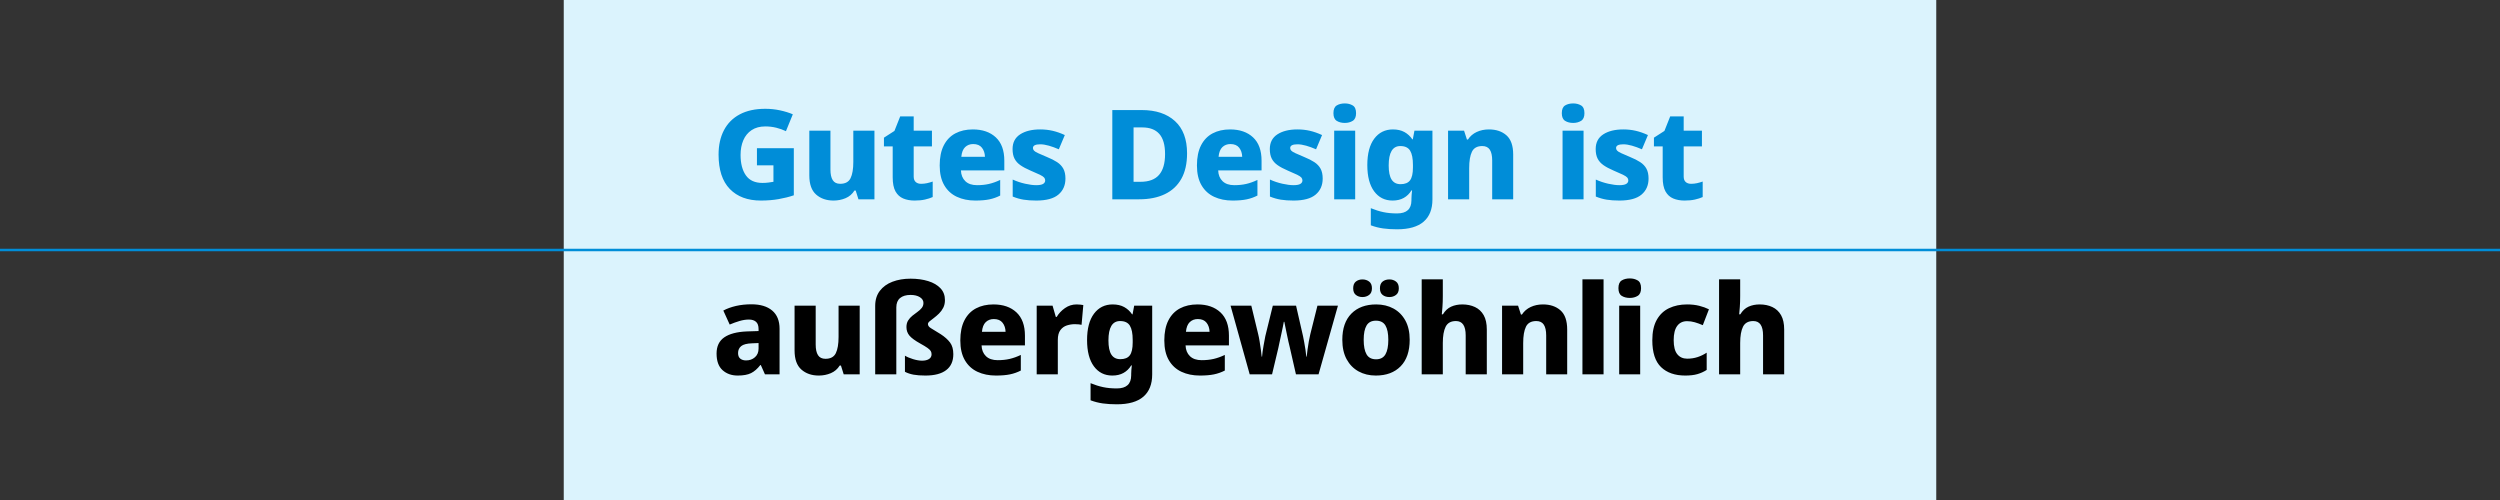 <?xml version="1.0" encoding="utf-8"?>
<!-- Generator: Adobe Illustrator 27.1.0, SVG Export Plug-In . SVG Version: 6.00 Build 0)  -->
<!DOCTYPE svg PUBLIC "-//W3C//DTD SVG 1.1//EN" "http://www.w3.org/Graphics/SVG/1.1/DTD/svg11.dtd">
<svg version="1.1" xmlns:x="http://ns.adobe.com/Extensibility/1.0/" xmlns:i="http://ns.adobe.com/AdobeIllustrator/10.0/" xmlns:graph="http://ns.adobe.com/Graphs/1.0/"
	 xmlns="http://www.w3.org/2000/svg" xmlns:xlink="http://www.w3.org/1999/xlink" x="0px" y="0px" viewBox="0 0 1000 200"
	 style="enable-background:new 0 0 1000 200;" xml:space="preserve">
<rect x="0" y="0" width="1000" height="200" fill="#333333" stroke="none"/>
<style type="text/css">
	.st0{fill:#DBF3FD;}
	.st1{fill:none;stroke:#008DD8;}
	.st2{fill:#008DD8;}
	.st3{display:none;}
	.st4{display:inline;}
	.st5{display:inline;fill:#DBF3FD;}
	.st6{clip-path:url(#SVGID_00000155848253203156035040000012113859258678173839_);}
	.st7{clip-path:url(#SVGID_00000155848253203156035040000012113859258678173839_);fill:none;stroke:#008DD8;}
</style>
<g id="HiGru">
	<rect x="225.5" class="st0" width="549" height="200"/>
	<g>
		<line class="st1" x1="0" y1="100" x2="1000" y2="100"/>
	</g>
	<path class="st2" d="M674.273,72.796c-0.534-0.483-0.8-1.208-0.8-2.175v-12.05h7.3v-6.3h-7.3v-5.7h-5.4l-2.3,5.8l-4.2,2.7v3.5h3.5
		v12.35c0,2.434,0.375,4.317,1.125,5.65c0.75,1.334,1.783,2.275,3.1,2.825c1.316,0.55,2.825,0.825,4.525,0.825
		c1.6,0,2.983-0.134,4.15-0.4c1.166-0.266,2.2-0.6,3.1-1v-6.2c-0.767,0.267-1.525,0.484-2.275,0.65
		c-0.75,0.167-1.542,0.25-2.375,0.25C675.523,73.521,674.806,73.28,674.273,72.796 M658.573,67.471
		c-0.567-1.033-1.4-1.908-2.5-2.625c-1.1-0.716-2.433-1.391-4-2.025c-1.567-0.666-2.758-1.183-3.575-1.55
		c-0.817-0.366-1.367-0.708-1.65-1.025c-0.283-0.316-0.425-0.658-0.425-1.025c0-1,0.967-1.5,2.9-1.5c1.033,0,2.192,0.184,3.475,0.55
		c1.283,0.367,2.608,0.85,3.975,1.45l2.4-5.7c-1.667-0.766-3.283-1.333-4.85-1.7c-1.567-0.366-3.233-0.55-5-0.55
		c-3.333,0-6.008,0.659-8.025,1.975c-2.017,1.317-3.025,3.275-3.025,5.875c0,1.534,0.258,2.809,0.775,3.825
		c0.517,1.017,1.3,1.892,2.35,2.625c1.05,0.734,2.392,1.45,4.025,2.15c1.667,0.7,2.925,1.259,3.775,1.675
		c0.85,0.417,1.417,0.792,1.7,1.125c0.283,0.334,0.425,0.717,0.425,1.15c0,0.6-0.283,1.067-0.85,1.4
		c-0.567,0.334-1.483,0.5-2.75,0.5c-1.2,0-2.667-0.191-4.4-0.575c-1.733-0.383-3.4-0.941-5-1.675v6.8
		c1.467,0.6,2.925,1.017,4.375,1.25c1.45,0.233,3.142,0.35,5.075,0.35c4,0,6.942-0.791,8.825-2.375
		c1.883-1.583,2.825-3.725,2.825-6.425C659.423,69.821,659.14,68.505,658.573,67.471 M625.023,79.721h8.4v-27.45h-8.4V79.721z
		 M626.048,42.171c-0.883,0.534-1.325,1.567-1.325,3.1c0,1.5,0.442,2.525,1.325,3.075s1.958,0.825,3.225,0.825
		c1.2,0,2.25-0.275,3.15-0.825c0.9-0.55,1.35-1.575,1.35-3.075c0-1.533-0.45-2.566-1.35-3.1c-0.9-0.533-1.95-0.8-3.15-0.8
		C628.006,41.371,626.931,41.638,626.048,42.171 M590.674,52.796c-1.467,0.684-2.634,1.692-3.5,3.025h-0.4l-1.15-3.55h-6.4v27.45
		h8.45v-12.5c0-2.833,0.366-5.008,1.1-6.525c0.733-1.516,2.116-2.275,4.15-2.275c1.366,0,2.366,0.484,3,1.45
		c0.633,0.967,0.95,2.4,0.95,4.3v15.55h8.4v-17.9c0-3.533-0.892-6.091-2.675-7.675c-1.784-1.583-4.125-2.375-7.025-2.375
		C593.774,51.771,592.14,52.113,590.674,52.796 M564.05,60.271c0.75,1.234,1.125,3.134,1.125,5.7v1.05c0,2.367-0.384,4.067-1.15,5.1
		c-0.767,1.034-2.034,1.55-3.8,1.55c-1.6,0-2.792-0.608-3.575-1.825c-0.784-1.216-1.175-3.108-1.175-5.675
		c0-5.166,1.55-7.75,4.65-7.75C561.991,58.421,563.3,59.038,564.05,60.271 M549.7,55.471c-1.85,2.467-2.775,5.984-2.775,10.55
		c0,4.534,0.908,8.034,2.725,10.5c1.816,2.467,4.275,3.7,7.375,3.7c1.733,0,3.225-0.35,4.475-1.05s2.275-1.7,3.075-3h0.25
		c-0.067,0.567-0.125,1.159-0.175,1.775c-0.05,0.617-0.075,1.159-0.075,1.625v0.55c0,3.5-1.917,5.25-5.75,5.25
		c-2.034,0-3.867-0.175-5.5-0.525c-1.634-0.35-3.3-0.875-5-1.575v6.85c1.6,0.6,3.233,1.016,4.9,1.25
		c1.666,0.233,3.533,0.35,5.6,0.35c4.733,0,8.275-1.017,10.625-3.05c2.35-2.034,3.525-5,3.525-8.9v-27.5h-7.2l-0.65,3.45h-0.2
		c-0.834-1.233-1.884-2.2-3.15-2.9c-1.267-0.7-2.8-1.05-4.6-1.05C554.041,51.771,551.55,53.005,549.7,55.471 M533.675,79.721h8.4
		v-27.45h-8.4V79.721z M534.7,42.171c-0.884,0.534-1.325,1.567-1.325,3.1c0,1.5,0.441,2.525,1.325,3.075
		c0.883,0.55,1.958,0.825,3.225,0.825c1.2,0,2.25-0.275,3.15-0.825c0.9-0.55,1.35-1.575,1.35-3.075c0-1.533-0.45-2.566-1.35-3.1
		c-0.9-0.533-1.95-0.8-3.15-0.8C536.658,41.371,535.583,41.638,534.7,42.171 M528.225,67.471c-0.567-1.033-1.4-1.908-2.5-2.625
		c-1.1-0.716-2.433-1.391-4-2.025c-1.567-0.666-2.758-1.183-3.575-1.55c-0.817-0.366-1.367-0.708-1.65-1.025
		c-0.283-0.316-0.425-0.658-0.425-1.025c0-1,0.967-1.5,2.9-1.5c1.033,0,2.192,0.184,3.475,0.55c1.283,0.367,2.608,0.85,3.975,1.45
		l2.4-5.7c-1.667-0.766-3.283-1.333-4.85-1.7c-1.567-0.366-3.233-0.55-5-0.55c-3.333,0-6.008,0.659-8.025,1.975
		c-2.017,1.317-3.025,3.275-3.025,5.875c0,1.534,0.258,2.809,0.775,3.825c0.517,1.017,1.3,1.892,2.35,2.625
		c1.05,0.734,2.392,1.45,4.025,2.15c1.667,0.7,2.925,1.259,3.775,1.675c0.85,0.417,1.417,0.792,1.7,1.125
		c0.283,0.334,0.425,0.717,0.425,1.15c0,0.6-0.283,1.067-0.85,1.4c-0.567,0.334-1.483,0.5-2.75,0.5c-1.2,0-2.667-0.191-4.4-0.575
		c-1.733-0.383-3.4-0.941-5-1.675v6.8c1.467,0.6,2.925,1.017,4.375,1.25c1.45,0.233,3.142,0.35,5.075,0.35
		c4,0,6.942-0.791,8.825-2.375c1.883-1.583,2.825-3.725,2.825-6.425C529.075,69.821,528.792,68.505,528.225,67.471 M495.675,59.096
		c0.767,0.984,1.167,2.192,1.2,3.625h-9.45c0.167-1.766,0.675-3.058,1.525-3.875c0.85-0.816,1.925-1.225,3.225-1.225
		C493.742,57.621,494.908,58.113,495.675,59.096 M485.05,53.346c-1.983,1.05-3.525,2.642-4.625,4.775
		c-1.1,2.134-1.65,4.817-1.65,8.05c0,3.2,0.608,5.842,1.825,7.925c1.217,2.084,2.9,3.625,5.05,4.625s4.608,1.5,7.375,1.5
		c2.233,0,4.108-0.159,5.625-0.475c1.517-0.316,2.958-0.825,4.325-1.525v-6.25c-1.533,0.734-3.025,1.267-4.475,1.6
		c-1.45,0.334-3.042,0.5-4.775,0.5c-2.033,0-3.6-0.533-4.7-1.6c-1.1-1.066-1.683-2.5-1.75-4.3h17.35v-3.9
		c0-4.1-1.133-7.208-3.4-9.325c-2.267-2.116-5.333-3.175-9.2-3.175C489.358,51.771,487.033,52.296,485.05,53.346 M463.625,69.946
		c-1.6,1.85-4.083,2.775-7.45,2.775h-2.75v-21.75h3.5c3,0,5.267,0.867,6.8,2.6c1.533,1.734,2.3,4.417,2.3,8.05
		C466.025,65.321,465.225,68.096,463.625,69.946 M470,48.446c-3.217-2.95-7.658-4.425-13.325-4.425h-11.75v35.7h10.75
		c3.967,0,7.383-0.683,10.25-2.05c2.867-1.366,5.067-3.408,6.6-6.125c1.533-2.716,2.3-6.125,2.3-10.225
		C474.825,55.688,473.217,51.396,470,48.446 M425.326,67.471c-0.567-1.033-1.4-1.908-2.5-2.625c-1.1-0.716-2.434-1.391-4-2.025
		c-1.567-0.666-2.759-1.183-3.575-1.55c-0.817-0.366-1.367-0.708-1.65-1.025c-0.284-0.316-0.425-0.658-0.425-1.025
		c0-1,0.966-1.5,2.9-1.5c1.033,0,2.191,0.184,3.475,0.55c1.283,0.367,2.608,0.85,3.975,1.45l2.4-5.7
		c-1.667-0.766-3.284-1.333-4.85-1.7c-1.567-0.366-3.234-0.55-5-0.55c-3.334,0-6.009,0.659-8.025,1.975
		c-2.017,1.317-3.025,3.275-3.025,5.875c0,1.534,0.258,2.809,0.775,3.825c0.516,1.017,1.3,1.892,2.35,2.625
		c1.05,0.734,2.391,1.45,4.025,2.15c1.666,0.7,2.925,1.259,3.775,1.675c0.85,0.417,1.416,0.792,1.7,1.125
		c0.283,0.334,0.425,0.717,0.425,1.15c0,0.6-0.284,1.067-0.85,1.4c-0.567,0.334-1.484,0.5-2.75,0.5c-1.2,0-2.667-0.191-4.4-0.575
		c-1.734-0.383-3.4-0.941-5-1.675v6.8c1.466,0.6,2.925,1.017,4.375,1.25c1.45,0.233,3.141,0.35,5.075,0.35
		c4,0,6.941-0.791,8.825-2.375c1.883-1.583,2.825-3.725,2.825-6.425C426.176,69.821,425.892,68.505,425.326,67.471 M392.776,59.096
		c0.766,0.984,1.166,2.192,1.2,3.625h-9.45c0.166-1.766,0.675-3.058,1.525-3.875c0.85-0.816,1.925-1.225,3.225-1.225
		C390.842,57.621,392.009,58.113,392.776,59.096 M382.151,53.346c-1.984,1.05-3.525,2.642-4.625,4.775
		c-1.1,2.134-1.65,4.817-1.65,8.05c0,3.2,0.608,5.842,1.825,7.925c1.216,2.084,2.9,3.625,5.05,4.625c2.15,1,4.608,1.5,7.375,1.5
		c2.233,0,4.108-0.159,5.625-0.475c1.516-0.316,2.958-0.825,4.325-1.525v-6.25c-1.534,0.734-3.025,1.267-4.475,1.6
		c-1.45,0.334-3.042,0.5-4.775,0.5c-2.034,0-3.6-0.533-4.7-1.6c-1.1-1.066-1.684-2.5-1.75-4.3h17.35v-3.9
		c0-4.1-1.134-7.208-3.4-9.325c-2.267-2.116-5.334-3.175-9.2-3.175C386.459,51.771,384.134,52.296,382.151,53.346 M366.276,72.796
		c-0.534-0.483-0.8-1.208-0.8-2.175v-12.05h7.3v-6.3h-7.3v-5.7h-5.4l-2.3,5.8l-4.2,2.7v3.5h3.5v12.35
		c0,2.434,0.375,4.317,1.125,5.65c0.75,1.334,1.783,2.275,3.1,2.825c1.316,0.55,2.825,0.825,4.525,0.825c1.6,0,2.983-0.134,4.15-0.4
		c1.167-0.266,2.2-0.6,3.1-1v-6.2c-0.767,0.267-1.525,0.484-2.275,0.65c-0.75,0.167-1.542,0.25-2.375,0.25
		C367.526,73.521,366.809,73.28,366.276,72.796 M341.326,52.271v12.5c0,2.834-0.367,5-1.1,6.5c-0.733,1.5-2.117,2.25-4.15,2.25
		c-1.367,0-2.358-0.483-2.975-1.45c-0.617-0.966-0.925-2.383-0.925-4.25v-15.55h-8.45v17.9c0,3.5,0.908,6.05,2.725,7.65
		c1.817,1.6,4.142,2.4,6.975,2.4c1.7,0,3.3-0.317,4.8-0.95c1.5-0.633,2.683-1.65,3.55-3.05h0.5l1.1,3.5h6.4v-27.45H341.326z
		 M302.777,66.121h6.6v6.6c-0.567,0.1-1.234,0.2-2,0.3c-0.767,0.1-1.567,0.15-2.4,0.15c-3,0-5.209-1.008-6.625-3.025
		c-1.417-2.016-2.125-4.741-2.125-8.175c0-2.2,0.366-4.158,1.1-5.875c0.733-1.716,1.841-3.066,3.325-4.05
		c1.483-0.983,3.308-1.475,5.475-1.475c1.533,0,3,0.175,4.4,0.525c1.4,0.35,2.683,0.809,3.85,1.375l2.75-6.75
		c-1.467-0.633-3.159-1.158-5.075-1.575c-1.917-0.416-3.892-0.625-5.925-0.625c-4.034,0-7.442,0.742-10.225,2.225
		c-2.784,1.484-4.892,3.6-6.325,6.35c-1.434,2.75-2.15,5.992-2.15,9.725c0,6.1,1.5,10.692,4.5,13.775
		c3,3.084,7.133,4.625,12.4,4.625c2.566,0,4.941-0.192,7.125-0.575c2.183-0.383,4.208-0.891,6.075-1.525v-18.85h-14.75V66.121z"/>
</g>
<g id="_x31_0" class="st3">
	<g class="st4">
		<path d="M509.974,122.271v12.5c0,2.834-0.367,5-1.1,6.5c-0.734,1.5-2.117,2.25-4.15,2.25c-1.367,0-2.358-0.483-2.975-1.45
			c-0.617-0.966-0.925-2.383-0.925-4.25v-15.55h-8.45v17.9c0,3.5,0.908,6.05,2.725,7.65c1.817,1.6,4.142,2.4,6.975,2.4
			c1.7,0,3.3-0.317,4.8-0.95s2.683-1.65,3.55-3.05h0.5l1.1,3.5h6.4v-27.45H509.974z M477.975,137.221v2.2
			c0,1.467-0.484,2.625-1.45,3.475c-0.968,0.85-2.15,1.275-3.55,1.275c-0.934,0-1.7-0.233-2.3-0.7c-0.6-0.466-0.9-1.216-0.9-2.25
			c0-1.166,0.416-2.091,1.25-2.775c0.832-0.683,2.3-1.058,4.4-1.125L477.975,137.221z M468.975,122.371
			c-1.9,0.434-3.6,1.05-5.1,1.85l2.55,5.6c1.332-0.566,2.65-1.041,3.95-1.425c1.3-0.383,2.55-0.575,3.75-0.575
			c1.2,0,2.141,0.3,2.825,0.9c0.682,0.6,1.025,1.567,1.025,2.9v0.8l-4.7,0.15c-3.968,0.167-6.975,0.959-9.025,2.375
			c-2.05,1.417-3.075,3.575-3.075,6.475c0,3,0.8,5.217,2.4,6.65c1.6,1.434,3.616,2.15,6.05,2.15c2.266,0,4.05-0.325,5.35-0.975
			c1.3-0.65,2.532-1.725,3.7-3.225h0.2l1.65,3.7h5.85v-18.2c0-3.2-0.984-5.633-2.95-7.3c-1.968-1.666-4.734-2.5-8.3-2.5
			C472.925,121.721,470.875,121.938,468.975,122.371 M442.125,122.796c-1.467,0.684-2.634,1.692-3.5,3.025h-0.4l-1.15-3.55h-6.4
			v27.45h8.45v-12.5c0-2.833,0.366-5.008,1.1-6.525c0.733-1.516,2.116-2.275,4.15-2.275c1.366,0,2.366,0.484,3,1.45
			c0.633,0.967,0.95,2.4,0.95,4.3v15.55h8.4v-17.9c0-3.533-0.892-6.091-2.675-7.675c-1.784-1.583-4.125-2.375-7.025-2.375
			C445.225,121.771,443.591,122.113,442.125,122.796 M417.025,129.096c0.766,0.984,1.166,2.192,1.2,3.625h-9.45
			c0.166-1.766,0.675-3.058,1.525-3.875c0.85-0.816,1.925-1.225,3.225-1.225C415.091,127.621,416.258,128.113,417.025,129.096
			 M406.4,123.346c-1.984,1.05-3.525,2.642-4.625,4.775c-1.1,2.134-1.65,4.817-1.65,8.05c0,3.2,0.608,5.842,1.825,7.925
			c1.216,2.084,2.9,3.625,5.05,4.625s4.608,1.5,7.375,1.5c2.233,0,4.108-0.159,5.625-0.475c1.516-0.316,2.958-0.825,4.325-1.525
			v-6.25c-1.534,0.734-3.025,1.267-4.475,1.6c-1.45,0.334-3.042,0.5-4.775,0.5c-2.034,0-3.6-0.533-4.7-1.6
			c-1.1-1.066-1.684-2.5-1.75-4.3h17.35v-3.9c0-4.1-1.134-7.208-3.4-9.325c-2.267-2.116-5.334-3.175-9.2-3.175
			C410.708,121.771,408.383,122.296,406.4,123.346 M386.351,130.271c0.75,1.234,1.125,3.134,1.125,5.7v1.05
			c0,2.367-0.384,4.067-1.15,5.1c-0.767,1.034-2.034,1.55-3.8,1.55c-1.6,0-2.792-0.608-3.575-1.825
			c-0.784-1.216-1.175-3.108-1.175-5.675c0-5.166,1.55-7.75,4.65-7.75C384.292,128.421,385.601,129.038,386.351,130.271
			 M372.001,125.471c-1.85,2.467-2.775,5.984-2.775,10.55c0,4.534,0.908,8.034,2.725,10.5c1.816,2.467,4.275,3.7,7.375,3.7
			c1.733,0,3.225-0.35,4.475-1.05c1.25-0.7,2.275-1.7,3.075-3h0.25c-0.067,0.567-0.125,1.159-0.175,1.775
			c-0.05,0.617-0.075,1.159-0.075,1.625v0.55c0,3.5-1.917,5.25-5.75,5.25c-2.034,0-3.867-0.175-5.5-0.525
			c-1.634-0.35-3.3-0.875-5-1.575v6.85c1.6,0.6,3.233,1.016,4.9,1.25c1.666,0.233,3.533,0.35,5.6,0.35
			c4.733,0,8.275-1.017,10.625-3.05c2.35-2.034,3.525-5,3.525-8.9v-27.5h-7.2l-0.65,3.45h-0.2c-0.834-1.233-1.884-2.2-3.15-2.9
			c-1.267-0.7-2.8-1.05-4.6-1.05C376.342,121.771,373.851,123.005,372.001,125.471 M364.426,111.721h-8.45v38h8.45V111.721z
			 M342.326,129.096c0.767,0.984,1.167,2.192,1.2,3.625h-9.45c0.167-1.766,0.675-3.058,1.525-3.875
			c0.85-0.816,1.925-1.225,3.225-1.225C340.393,127.621,341.559,128.113,342.326,129.096 M331.701,123.346
			c-1.983,1.05-3.525,2.642-4.625,4.775c-1.1,2.134-1.65,4.817-1.65,8.05c0,3.2,0.608,5.842,1.825,7.925
			c1.217,2.084,2.9,3.625,5.05,4.625s4.608,1.5,7.375,1.5c2.233,0,4.108-0.159,5.625-0.475c1.517-0.316,2.958-0.825,4.325-1.525
			v-6.25c-1.533,0.734-3.025,1.267-4.475,1.6c-1.45,0.334-3.042,0.5-4.775,0.5c-2.033,0-3.6-0.533-4.7-1.6
			c-1.1-1.066-1.683-2.5-1.75-4.3h17.35v-3.9c0-4.1-1.133-7.208-3.4-9.325c-2.267-2.116-5.333-3.175-9.2-3.175
			C336.009,121.771,333.684,122.296,331.701,123.346 M312.177,149.721h8.4v-27.45h-8.4V149.721z M313.202,112.171
			c-0.884,0.534-1.325,1.567-1.325,3.1c0,1.5,0.441,2.525,1.325,3.075c0.882,0.55,1.958,0.825,3.225,0.825
			c1.2,0,2.25-0.275,3.15-0.825c0.9-0.55,1.35-1.575,1.35-3.075c0-1.533-0.45-2.566-1.35-3.1c-0.9-0.533-1.95-0.8-3.15-0.8
			C315.16,111.371,314.084,111.638,313.202,112.171 M308.127,143.271h-12.15l11.65-15.7v-5.3h-20.95v6.45h11.4l-12.1,16.1v4.9h22.15
			V143.271z"/>
	</g>
</g>
<g id="_x39_">
	<g>
		<path d="M696.073,111.721h-8.45v38h8.45v-12.55c0-2.8,0.375-4.958,1.125-6.475c0.75-1.516,2.125-2.275,4.125-2.275
			c2.6,0,3.9,1.917,3.9,5.75v15.55h8.45v-17.9c0-2.366-0.417-4.283-1.25-5.75c-0.833-1.466-1.992-2.55-3.475-3.25
			c-1.483-0.7-3.175-1.05-5.075-1.05c-1.667,0-3.158,0.3-4.475,0.9c-1.317,0.6-2.409,1.617-3.275,3.05h-0.45
			c0.066-0.6,0.15-1.558,0.25-2.875c0.1-1.316,0.15-2.808,0.15-4.475V111.721z M678.974,149.646c1.333-0.383,2.566-0.941,3.7-1.675
			v-6.9c-1.167,0.767-2.392,1.359-3.675,1.775c-1.284,0.417-2.659,0.625-4.125,0.625c-1.667,0-2.984-0.591-3.95-1.775
			c-0.967-1.183-1.45-3.058-1.45-5.625c0-2.533,0.466-4.433,1.4-5.7c0.933-1.266,2.25-1.9,3.95-1.9c1.033,0,2.05,0.142,3.05,0.425
			c1,0.284,2.083,0.675,3.25,1.175l2.45-6.35c-1.134-0.566-2.425-1.033-3.875-1.4c-1.45-0.366-3.075-0.55-4.875-0.55
			c-2.7,0-5.1,0.5-7.2,1.5c-2.1,1-3.742,2.559-4.925,4.675c-1.184,2.117-1.775,4.842-1.775,8.175c0,4.9,1.166,8.475,3.5,10.725
			c2.333,2.25,5.566,3.375,9.7,3.375C676.024,150.221,677.64,150.029,678.974,149.646 M647.674,149.721h8.4v-27.45h-8.4V149.721z
			 M648.699,112.171c-0.884,0.534-1.325,1.567-1.325,3.1c0,1.5,0.441,2.525,1.325,3.075c0.883,0.55,1.958,0.825,3.225,0.825
			c1.2,0,2.25-0.275,3.15-0.825c0.9-0.55,1.35-1.575,1.35-3.075c0-1.533-0.45-2.566-1.35-3.1c-0.9-0.533-1.95-0.8-3.15-0.8
			C650.657,111.371,649.582,111.638,648.699,112.171 M641.425,111.721h-8.45v38h8.45V111.721z M612.275,122.796
			c-1.467,0.684-2.634,1.692-3.5,3.025h-0.4l-1.15-3.55h-6.4v27.45h8.45v-12.5c0-2.833,0.366-5.008,1.1-6.525
			c0.733-1.516,2.116-2.275,4.15-2.275c1.366,0,2.366,0.484,3,1.45c0.633,0.967,0.95,2.4,0.95,4.3v15.55h8.4v-17.9
			c0-3.533-0.892-6.091-2.675-7.675c-1.784-1.583-4.125-2.375-7.025-2.375C615.375,121.771,613.741,122.113,612.275,122.796
			 M577.125,111.721h-8.45v38h8.45v-12.55c0-2.8,0.375-4.958,1.125-6.475c0.75-1.516,2.125-2.275,4.125-2.275
			c2.6,0,3.9,1.917,3.9,5.75v15.55h8.45v-17.9c0-2.366-0.417-4.283-1.25-5.75c-0.833-1.466-1.992-2.55-3.475-3.25
			c-1.483-0.7-3.175-1.05-5.075-1.05c-1.667,0-3.158,0.3-4.475,0.9c-1.317,0.6-2.408,1.617-3.275,3.05h-0.45
			c0.067-0.6,0.15-1.558,0.25-2.875c0.1-1.316,0.15-2.808,0.15-4.475V111.721z M553.05,117.971c0.717,0.567,1.625,0.85,2.725,0.85
			c1,0,1.875-0.283,2.625-0.85c0.75-0.566,1.125-1.45,1.125-2.65c0-1.233-0.375-2.133-1.125-2.7c-0.75-0.566-1.625-0.85-2.625-0.85
			c-1.1,0-2.008,0.284-2.725,0.85c-0.717,0.567-1.075,1.467-1.075,2.7C551.975,116.521,552.333,117.405,553.05,117.971
			 M542.35,117.971c0.717,0.567,1.592,0.85,2.625,0.85s1.925-0.283,2.675-0.85c0.75-0.566,1.125-1.45,1.125-2.65
			c0-1.233-0.375-2.133-1.125-2.7c-0.75-0.566-1.642-0.85-2.675-0.85s-1.908,0.284-2.625,0.85c-0.717,0.567-1.075,1.467-1.075,2.7
			C541.275,116.521,541.633,117.405,542.35,117.971 M546.625,130.196c0.767-1.283,2.017-1.925,3.75-1.925
			c1.767,0,3.033,0.642,3.8,1.925c0.767,1.284,1.15,3.192,1.15,5.725c0,2.567-0.383,4.509-1.15,5.825
			c-0.767,1.317-2.017,1.975-3.75,1.975c-1.767,0-3.033-0.658-3.8-1.975c-0.767-1.316-1.15-3.258-1.15-5.825
			C545.475,133.388,545.858,131.48,546.625,130.196 M562.15,128.221c-1.15-2.1-2.733-3.7-4.75-4.8c-2.017-1.1-4.325-1.65-6.925-1.65
			c-4.2,0-7.508,1.225-9.925,3.675c-2.417,2.45-3.625,5.942-3.625,10.475c0,3.067,0.575,5.659,1.725,7.775
			c1.15,2.117,2.733,3.734,4.75,4.85c2.017,1.117,4.325,1.675,6.925,1.675c4.2,0,7.508-1.233,9.925-3.7
			c2.417-2.466,3.625-6,3.625-10.6C563.875,132.888,563.3,130.321,562.15,128.221 M518.375,149.721h9.05l7.75-27.45h-8.2l-2.85,11.4
			c-0.2,0.8-0.4,1.767-0.6,2.9c-0.2,1.134-0.375,2.259-0.525,3.375c-0.15,1.117-0.258,2.025-0.325,2.725h-0.15
			c-0.067-0.733-0.175-1.633-0.325-2.7c-0.15-1.066-0.325-2.108-0.525-3.125c-0.2-1.016-0.35-1.791-0.45-2.325l-2.8-12.25h-9.3
			l-3,12.2c-0.033,0.234-0.117,0.684-0.25,1.35c-0.133,0.667-0.275,1.425-0.425,2.275c-0.15,0.85-0.283,1.684-0.4,2.5
			c-0.117,0.817-0.192,1.509-0.225,2.075h-0.15c-0.067-0.733-0.175-1.65-0.325-2.75c-0.15-1.1-0.317-2.216-0.5-3.35
			c-0.183-1.133-0.375-2.1-0.575-2.9l-2.75-11.4h-8.3l7.65,27.45h8.95l2.5-10.5c0.133-0.666,0.308-1.491,0.525-2.475
			c0.217-0.983,0.442-2.016,0.675-3.1c0.233-1.083,0.442-2.066,0.625-2.95c0.183-0.883,0.308-1.541,0.375-1.975h0.2
			c0.1,0.434,0.233,1.092,0.4,1.975c0.167,0.884,0.367,1.859,0.6,2.925c0.233,1.067,0.45,2.084,0.65,3.05
			c0.2,0.967,0.383,1.734,0.55,2.3L518.375,149.721z M482.625,129.096c0.766,0.984,1.166,2.192,1.2,3.625h-9.45
			c0.166-1.766,0.675-3.058,1.525-3.875c0.85-0.816,1.925-1.225,3.225-1.225C480.691,127.621,481.858,128.113,482.625,129.096
			 M472,123.346c-1.984,1.05-3.525,2.642-4.625,4.775c-1.1,2.134-1.65,4.817-1.65,8.05c0,3.2,0.608,5.842,1.825,7.925
			c1.216,2.084,2.9,3.625,5.05,4.625c2.15,1,4.608,1.5,7.375,1.5c2.233,0,4.108-0.159,5.625-0.475
			c1.516-0.316,2.958-0.825,4.325-1.525v-6.25c-1.534,0.734-3.025,1.267-4.475,1.6c-1.45,0.334-3.042,0.5-4.775,0.5
			c-2.034,0-3.6-0.533-4.7-1.6c-1.1-1.066-1.684-2.5-1.75-4.3h17.35v-3.9c0-4.1-1.134-7.208-3.4-9.325
			c-2.267-2.116-5.334-3.175-9.2-3.175C476.308,121.771,473.983,122.296,472,123.346 M451.951,130.271
			c0.75,1.234,1.125,3.134,1.125,5.7v1.05c0,2.367-0.384,4.067-1.15,5.1c-0.767,1.034-2.034,1.55-3.8,1.55
			c-1.6,0-2.792-0.608-3.575-1.825c-0.784-1.216-1.175-3.108-1.175-5.675c0-5.166,1.55-7.75,4.65-7.75
			C449.892,128.421,451.201,129.038,451.951,130.271 M437.601,125.471c-1.85,2.467-2.775,5.984-2.775,10.55
			c0,4.534,0.908,8.034,2.725,10.5c1.816,2.467,4.275,3.7,7.375,3.7c1.733,0,3.225-0.35,4.475-1.05c1.25-0.7,2.275-1.7,3.075-3h0.25
			c-0.067,0.567-0.125,1.159-0.175,1.775c-0.05,0.617-0.075,1.159-0.075,1.625v0.55c0,3.5-1.917,5.25-5.75,5.25
			c-2.034,0-3.867-0.175-5.5-0.525c-1.634-0.35-3.3-0.875-5-1.575v6.85c1.6,0.6,3.233,1.016,4.9,1.25
			c1.666,0.233,3.533,0.35,5.6,0.35c4.733,0,8.275-1.017,10.625-3.05c2.35-2.034,3.525-5,3.525-8.9v-27.5h-7.2l-0.65,3.45h-0.2
			c-0.834-1.233-1.884-2.2-3.15-2.9c-1.267-0.7-2.8-1.05-4.6-1.05C441.942,121.771,439.451,123.005,437.601,125.471
			 M425.976,123.246c-1.4,0.984-2.5,2.159-3.3,3.525h-0.35l-1.3-4.5h-6.35v27.45h8.45v-13.75c0-1.7,0.341-3.008,1.025-3.925
			c0.682-0.916,1.55-1.541,2.6-1.875c1.05-0.333,2.107-0.5,3.175-0.5c0.566,0,1.082,0.025,1.55,0.075
			c0.466,0.05,0.85,0.109,1.15,0.175l0.7-7.9c-0.3-0.066-0.718-0.125-1.25-0.175c-0.534-0.05-1.018-0.075-1.45-0.075
			C428.926,121.771,427.376,122.263,425.976,123.246 M401.026,129.096c0.766,0.984,1.166,2.192,1.2,3.625h-9.45
			c0.166-1.766,0.675-3.058,1.525-3.875c0.85-0.816,1.925-1.225,3.225-1.225C399.092,127.621,400.259,128.113,401.026,129.096
			 M390.401,123.346c-1.984,1.05-3.525,2.642-4.625,4.775c-1.1,2.134-1.65,4.817-1.65,8.05c0,3.2,0.608,5.842,1.825,7.925
			c1.216,2.084,2.9,3.625,5.05,4.625c2.15,1,4.608,1.5,7.375,1.5c2.233,0,4.108-0.159,5.625-0.475
			c1.516-0.316,2.958-0.825,4.325-1.525v-6.25c-1.534,0.734-3.025,1.267-4.475,1.6c-1.45,0.334-3.042,0.5-4.775,0.5
			c-2.034,0-3.6-0.533-4.7-1.6c-1.1-1.066-1.684-2.5-1.75-4.3h17.35v-3.9c0-4.1-1.134-7.208-3.4-9.325
			c-2.267-2.116-5.334-3.175-9.2-3.175C394.709,121.771,392.384,122.296,390.401,123.346 M376.201,115.321
			c-1.183-1.266-2.817-2.225-4.9-2.875s-4.442-0.975-7.075-0.975c-2.7,0-5.117,0.409-7.25,1.225c-2.133,0.817-3.817,2.034-5.05,3.65
			c-1.233,1.617-1.85,3.625-1.85,6.025v27.35h8.45v-26.75c0-1.666,0.5-2.916,1.5-3.75c1-0.833,2.4-1.25,4.2-1.25
			c1.533,0,2.775,0.3,3.725,0.9c0.95,0.6,1.425,1.367,1.425,2.3c0,0.767-0.225,1.434-0.675,2c-0.45,0.567-1.017,1.092-1.7,1.575
			c-0.683,0.484-1.367,1-2.05,1.55c-0.683,0.55-1.25,1.184-1.7,1.9c-0.45,0.717-0.675,1.592-0.675,2.625
			c0,1.334,0.4,2.475,1.2,3.425c0.8,0.95,2.217,1.992,4.25,3.125c1.333,0.734,2.325,1.334,2.975,1.8
			c0.65,0.467,1.083,0.884,1.3,1.25c0.217,0.367,0.325,0.8,0.325,1.3c0,0.834-0.35,1.467-1.05,1.9c-0.7,0.434-1.617,0.65-2.75,0.65
			c-1.067,0-2.275-0.208-3.625-0.625c-1.35-0.416-2.425-0.875-3.225-1.375v6.45c1.033,0.534,2.183,0.917,3.45,1.15
			s2.85,0.35,4.75,0.35c3.633,0,6.4-0.725,8.3-2.175c1.9-1.45,2.85-3.575,2.85-6.375c0-1.933-0.433-3.483-1.3-4.65
			c-0.867-1.166-2.117-2.283-3.75-3.35c-1.767-1.1-3.058-1.891-3.875-2.375c-0.817-0.483-1.225-1.041-1.225-1.675
			c0-0.366,0.233-0.741,0.7-1.125c0.467-0.383,1.033-0.825,1.7-1.325s1.342-1.083,2.025-1.75c0.683-0.666,1.25-1.441,1.7-2.325
			c0.45-0.883,0.675-1.908,0.675-3.075C377.976,118.155,377.384,116.588,376.201,115.321 M335.427,122.271v12.5
			c0,2.834-0.368,5-1.1,6.5c-0.734,1.5-2.118,2.25-4.15,2.25c-1.368,0-2.359-0.483-2.975-1.45c-0.618-0.966-0.925-2.383-0.925-4.25
			v-15.55h-8.45v17.9c0,3.5,0.907,6.05,2.725,7.65c1.816,1.6,4.141,2.4,6.975,2.4c1.7,0,3.3-0.317,4.8-0.95s2.682-1.65,3.55-3.05
			h0.5l1.1,3.5h6.4v-27.45H335.427z M303.427,137.221v2.2c0,1.467-0.484,2.625-1.45,3.475c-0.967,0.85-2.15,1.275-3.55,1.275
			c-0.934,0-1.7-0.233-2.3-0.7c-0.6-0.466-0.9-1.216-0.9-2.25c0-1.166,0.416-2.091,1.25-2.775c0.833-0.683,2.3-1.058,4.4-1.125
			L303.427,137.221z M294.427,122.371c-1.9,0.434-3.6,1.05-5.1,1.85l2.55,5.6c1.333-0.566,2.65-1.041,3.95-1.425
			c1.3-0.383,2.55-0.575,3.75-0.575c1.2,0,2.141,0.3,2.825,0.9c0.683,0.6,1.025,1.567,1.025,2.9v0.8l-4.7,0.15
			c-3.967,0.167-6.975,0.959-9.025,2.375c-2.05,1.417-3.075,3.575-3.075,6.475c0,3,0.8,5.217,2.4,6.65
			c1.6,1.434,3.616,2.15,6.05,2.15c2.266,0,4.05-0.325,5.35-0.975c1.3-0.65,2.533-1.725,3.7-3.225h0.2l1.65,3.7h5.85v-18.2
			c0-3.2-0.984-5.633-2.95-7.3c-1.967-1.666-4.734-2.5-8.3-2.5C298.377,121.721,296.327,121.938,294.427,122.371"/>
	</g>
</g>
<g id="_x38_" class="st3">
	<g class="st4">
		<path d="M576.974,122.796c-1.467,0.684-2.633,1.692-3.5,3.025h-0.4l-1.15-3.55h-6.4v27.45h8.45v-12.5
			c0-2.833,0.367-5.008,1.1-6.525c0.733-1.516,2.117-2.275,4.15-2.275c1.367,0,2.367,0.484,3,1.45c0.633,0.967,0.95,2.4,0.95,4.3
			v15.55h8.4v-17.9c0-3.533-0.892-6.091-2.675-7.675c-1.783-1.583-4.125-2.375-7.025-2.375
			C580.074,121.771,578.441,122.113,576.974,122.796 M551.874,129.096c0.767,0.984,1.167,2.192,1.2,3.625h-9.45
			c0.167-1.766,0.675-3.058,1.525-3.875c0.85-0.816,1.925-1.225,3.225-1.225C549.941,127.621,551.107,128.113,551.874,129.096
			 M541.249,123.346c-1.983,1.05-3.525,2.642-4.625,4.775c-1.1,2.134-1.65,4.817-1.65,8.05c0,3.2,0.608,5.842,1.825,7.925
			c1.217,2.084,2.9,3.625,5.05,4.625c2.15,1,4.608,1.5,7.375,1.5c2.233,0,4.108-0.159,5.625-0.475
			c1.517-0.316,2.958-0.825,4.325-1.525v-6.25c-1.533,0.734-3.025,1.267-4.475,1.6c-1.45,0.334-3.042,0.5-4.775,0.5
			c-2.033,0-3.6-0.533-4.7-1.6c-1.1-1.066-1.683-2.5-1.75-4.3h17.35v-3.9c0-4.1-1.133-7.208-3.4-9.325
			c-2.267-2.116-5.333-3.175-9.2-3.175C545.557,121.771,543.232,122.296,541.249,123.346 M530.975,137.471
			c-0.568-1.033-1.4-1.908-2.5-2.625c-1.1-0.716-2.434-1.391-4-2.025c-1.568-0.666-2.759-1.183-3.575-1.55
			c-0.818-0.366-1.368-0.708-1.65-1.025c-0.284-0.316-0.425-0.658-0.425-1.025c0-1,0.966-1.5,2.9-1.5
			c1.032,0,2.191,0.184,3.475,0.55c1.282,0.367,2.607,0.85,3.975,1.45l2.4-5.7c-1.668-0.766-3.284-1.333-4.85-1.7
			c-1.568-0.366-3.234-0.55-5-0.55c-3.334,0-6.009,0.659-8.025,1.975c-2.018,1.317-3.025,3.275-3.025,5.875
			c0,1.534,0.257,2.809,0.775,3.825c0.516,1.017,1.3,1.892,2.35,2.625c1.05,0.734,2.391,1.45,4.025,2.15
			c1.666,0.7,2.925,1.259,3.775,1.675c0.85,0.417,1.416,0.792,1.7,1.125c0.282,0.334,0.425,0.717,0.425,1.15
			c0,0.6-0.284,1.067-0.85,1.4c-0.568,0.334-1.484,0.5-2.75,0.5c-1.2,0-2.668-0.191-4.4-0.575c-1.734-0.383-3.4-0.941-5-1.675v6.8
			c1.466,0.6,2.925,1.017,4.375,1.25s3.141,0.35,5.075,0.35c4,0,6.941-0.791,8.825-2.375c1.882-1.583,2.825-3.725,2.825-6.425
			C531.825,139.821,531.541,138.505,530.975,137.471 M506.675,137.471c-0.567-1.033-1.4-1.908-2.5-2.625
			c-1.1-0.716-2.434-1.391-4-2.025c-1.567-0.666-2.759-1.183-3.575-1.55c-0.817-0.366-1.367-0.708-1.65-1.025
			c-0.284-0.316-0.425-0.658-0.425-1.025c0-1,0.966-1.5,2.9-1.5c1.033,0,2.191,0.184,3.475,0.55c1.283,0.367,2.608,0.85,3.975,1.45
			l2.4-5.7c-1.667-0.766-3.284-1.333-4.85-1.7c-1.567-0.366-3.234-0.55-5-0.55c-3.334,0-6.009,0.659-8.025,1.975
			c-2.017,1.317-3.025,3.275-3.025,5.875c0,1.534,0.258,2.809,0.775,3.825c0.516,1.017,1.3,1.892,2.35,2.625
			c1.05,0.734,2.391,1.45,4.025,2.15c1.666,0.7,2.925,1.259,3.775,1.675c0.85,0.417,1.416,0.792,1.7,1.125
			c0.283,0.334,0.425,0.717,0.425,1.15c0,0.6-0.284,1.067-0.85,1.4c-0.567,0.334-1.484,0.5-2.75,0.5c-1.2,0-2.667-0.191-4.4-0.575
			c-1.734-0.383-3.4-0.941-5-1.675v6.8c1.466,0.6,2.925,1.017,4.375,1.25c1.45,0.233,3.141,0.35,5.075,0.35
			c4,0,6.941-0.791,8.825-2.375c1.883-1.583,2.825-3.725,2.825-6.425C507.525,139.821,507.241,138.505,506.675,137.471
			 M474.125,129.096c0.766,0.984,1.166,2.192,1.2,3.625h-9.45c0.166-1.766,0.675-3.058,1.525-3.875
			c0.85-0.816,1.925-1.225,3.225-1.225C472.191,127.621,473.358,128.113,474.125,129.096 M463.5,123.346
			c-1.984,1.05-3.525,2.642-4.625,4.775c-1.1,2.134-1.65,4.817-1.65,8.05c0,3.2,0.608,5.842,1.825,7.925
			c1.216,2.084,2.9,3.625,5.05,4.625c2.15,1,4.608,1.5,7.375,1.5c2.233,0,4.108-0.159,5.625-0.475
			c1.516-0.316,2.958-0.825,4.325-1.525v-6.25c-1.534,0.734-3.025,1.267-4.475,1.6c-1.45,0.334-3.042,0.5-4.775,0.5
			c-2.034,0-3.6-0.533-4.7-1.6c-1.1-1.066-1.684-2.5-1.75-4.3h17.35v-3.9c0-4.1-1.134-7.208-3.4-9.325
			c-2.267-2.116-5.334-3.175-9.2-3.175C467.808,121.771,465.483,122.296,463.5,123.346 M438.375,122.746
			c-1.433,0.65-2.583,1.625-3.45,2.925h-0.5c-1.567-2.6-4.317-3.9-8.25-3.9c-1.8,0-3.408,0.342-4.825,1.025
			c-1.417,0.684-2.508,1.659-3.275,2.925h-0.35l-1.2-3.45h-6.4v27.45h8.45v-12.5c0-2.833,0.342-5.008,1.025-6.525
			c0.683-1.516,1.958-2.275,3.825-2.275c2.467,0,3.7,1.917,3.7,5.75v15.55h8.4v-13.35c0-2.533,0.367-4.491,1.1-5.875
			c0.733-1.383,1.983-2.075,3.75-2.075c1.267,0,2.208,0.459,2.825,1.375c0.617,0.917,0.925,2.375,0.925,4.375v15.55h8.4v-17.9
			c0-3.533-0.808-6.091-2.425-7.675c-1.617-1.583-3.992-2.375-7.125-2.375C441.342,121.771,439.808,122.096,438.375,122.746
			 M396.476,129.096c0.766,0.984,1.166,2.192,1.2,3.625h-9.45c0.166-1.766,0.675-3.058,1.525-3.875
			c0.85-0.816,1.925-1.225,3.225-1.225C394.542,127.621,395.708,128.113,396.476,129.096 M385.851,123.346
			c-1.984,1.05-3.525,2.642-4.625,4.775c-1.1,2.134-1.65,4.817-1.65,8.05c0,3.2,0.607,5.842,1.825,7.925
			c1.216,2.084,2.9,3.625,5.05,4.625s4.607,1.5,7.375,1.5c2.232,0,4.107-0.159,5.625-0.475c1.516-0.316,2.957-0.825,4.325-1.525
			v-6.25c-1.534,0.734-3.025,1.267-4.475,1.6c-1.45,0.334-3.043,0.5-4.775,0.5c-2.034,0-3.6-0.533-4.7-1.6
			c-1.1-1.066-1.684-2.5-1.75-4.3h17.35v-3.9c0-4.1-1.134-7.208-3.4-9.325c-2.268-2.116-5.334-3.175-9.2-3.175
			C390.158,121.771,387.833,122.296,385.851,123.346 M365.801,130.271c0.75,1.234,1.125,3.134,1.125,5.7v1.05
			c0,2.367-0.383,4.067-1.15,5.1c-0.767,1.034-2.033,1.55-3.8,1.55c-1.6,0-2.792-0.608-3.575-1.825
			c-0.783-1.216-1.175-3.108-1.175-5.675c0-5.166,1.55-7.75,4.65-7.75C363.743,128.421,365.051,129.038,365.801,130.271
			 M351.451,125.471c-1.85,2.467-2.775,5.984-2.775,10.55c0,4.534,0.908,8.034,2.725,10.5c1.817,2.467,4.275,3.7,7.375,3.7
			c1.733,0,3.225-0.35,4.475-1.05c1.25-0.7,2.275-1.7,3.075-3h0.25c-0.067,0.567-0.125,1.159-0.175,1.775
			c-0.05,0.617-0.075,1.159-0.075,1.625v0.55c0,3.5-1.917,5.25-5.75,5.25c-2.033,0-3.867-0.175-5.5-0.525
			c-1.633-0.35-3.3-0.875-5-1.575v6.85c1.6,0.6,3.233,1.016,4.9,1.25c1.667,0.233,3.533,0.35,5.6,0.35
			c4.733,0,8.275-1.017,10.625-3.05c2.35-2.034,3.525-5,3.525-8.9v-27.5h-7.2l-0.65,3.45h-0.2c-0.833-1.233-1.883-2.2-3.15-2.9
			c-1.267-0.7-2.8-1.05-4.6-1.05C355.793,121.771,353.301,123.005,351.451,125.471 M329.377,122.796
			c-1.468,0.684-2.634,1.692-3.5,3.025h-0.4l-1.15-3.55h-6.4v27.45h8.45v-12.5c0-2.833,0.366-5.008,1.1-6.525
			c0.732-1.516,2.116-2.275,4.15-2.275c1.366,0,2.366,0.484,3,1.45c0.632,0.967,0.95,2.4,0.95,4.3v15.55h8.4v-17.9
			c0-3.533-0.893-6.091-2.675-7.675c-1.784-1.583-4.125-2.375-7.025-2.375C332.477,121.771,330.843,122.113,329.377,122.796
			 M303.427,137.221v2.2c0,1.467-0.484,2.625-1.45,3.475c-0.967,0.85-2.15,1.275-3.55,1.275c-0.934,0-1.7-0.233-2.3-0.7
			c-0.6-0.466-0.9-1.216-0.9-2.25c0-1.166,0.416-2.091,1.25-2.775c0.833-0.683,2.3-1.058,4.4-1.125L303.427,137.221z
			 M294.427,122.371c-1.9,0.434-3.6,1.05-5.1,1.85l2.55,5.6c1.333-0.566,2.65-1.041,3.95-1.425c1.3-0.383,2.55-0.575,3.75-0.575
			c1.2,0,2.141,0.3,2.825,0.9c0.683,0.6,1.025,1.567,1.025,2.9v0.8l-4.7,0.15c-3.967,0.167-6.975,0.959-9.025,2.375
			c-2.05,1.417-3.075,3.575-3.075,6.475c0,3,0.8,5.217,2.4,6.65c1.6,1.434,3.616,2.15,6.05,2.15c2.266,0,4.05-0.325,5.35-0.975
			c1.3-0.65,2.533-1.725,3.7-3.225h0.2l1.65,3.7h5.85v-18.2c0-3.2-0.984-5.633-2.95-7.3c-1.967-1.666-4.734-2.5-8.3-2.5
			C298.377,121.721,296.327,121.938,294.427,122.371"/>
	</g>
</g>
<g id="_x37_" class="st3">
	<g class="st4">
		<path d="M561.65,141.721c-0.85-1.2-1.275-3.05-1.275-5.55c0-2.533,0.416-4.433,1.25-5.7c0.833-1.266,1.966-1.9,3.4-1.9
			c1.966,0,3.308,0.65,4.025,1.95c0.716,1.3,1.075,3.167,1.075,5.6v0.75c-0.034,2.234-0.425,3.9-1.175,5
			c-0.75,1.1-2.025,1.65-3.825,1.65C563.658,143.521,562.5,142.921,561.65,141.721 M566.625,149.046
			c1.2-0.783,2.15-1.741,2.85-2.875h0.35l1.7,3.55h6.4v-38h-8.45v8.15c0,1.1,0.058,2.209,0.175,3.325
			c0.116,1.117,0.225,1.975,0.325,2.575h-0.2c-0.734-1.133-1.7-2.083-2.9-2.85c-1.2-0.766-2.767-1.15-4.7-1.15
			c-3.067,0-5.55,1.2-7.45,3.6c-1.9,2.4-2.85,5.95-2.85,10.65c0,4.667,0.933,8.2,2.8,10.6c1.866,2.4,4.283,3.6,7.25,3.6
			C563.858,150.221,565.425,149.829,566.625,149.046 M532.575,122.796c-1.467,0.684-2.633,1.692-3.5,3.025h-0.4l-1.15-3.55h-6.4
			v27.45h8.45v-12.5c0-2.833,0.367-5.008,1.1-6.525c0.733-1.516,2.117-2.275,4.15-2.275c1.367,0,2.367,0.484,3,1.45
			c0.633,0.967,0.95,2.4,0.95,4.3v15.55h8.4v-17.9c0-3.533-0.892-6.091-2.675-7.675c-1.783-1.583-4.125-2.375-7.025-2.375
			C535.675,121.771,534.042,122.113,532.575,122.796 M507.475,129.096c0.767,0.984,1.167,2.192,1.2,3.625h-9.45
			c0.167-1.766,0.675-3.058,1.525-3.875c0.85-0.816,1.925-1.225,3.225-1.225C505.542,127.621,506.708,128.113,507.475,129.096
			 M496.85,123.346c-1.983,1.05-3.525,2.642-4.625,4.775c-1.1,2.134-1.65,4.817-1.65,8.05c0,3.2,0.608,5.842,1.825,7.925
			c1.217,2.084,2.9,3.625,5.05,4.625s4.608,1.5,7.375,1.5c2.233,0,4.108-0.159,5.625-0.475s2.958-0.825,4.325-1.525v-6.25
			c-1.533,0.734-3.025,1.267-4.475,1.6c-1.45,0.334-3.042,0.5-4.775,0.5c-2.033,0-3.6-0.533-4.7-1.6c-1.1-1.066-1.683-2.5-1.75-4.3
			h17.35v-3.9c0-4.1-1.133-7.208-3.4-9.325c-2.267-2.116-5.333-3.175-9.2-3.175C501.158,121.771,498.833,122.296,496.85,123.346
			 M482.225,123.246c-1.4,0.984-2.5,2.159-3.3,3.525h-0.35l-1.3-4.5h-6.35v27.45h8.45v-13.75c0-1.7,0.341-3.008,1.025-3.925
			c0.683-0.916,1.55-1.541,2.6-1.875c1.05-0.333,2.108-0.5,3.175-0.5c0.566,0,1.083,0.025,1.55,0.075
			c0.466,0.05,0.85,0.109,1.15,0.175l0.7-7.9c-0.3-0.066-0.717-0.125-1.25-0.175c-0.534-0.05-1.017-0.075-1.45-0.075
			C485.175,121.771,483.625,122.263,482.225,123.246 M457.275,129.096c0.766,0.984,1.166,2.192,1.2,3.625h-9.45
			c0.166-1.766,0.675-3.058,1.525-3.875c0.85-0.816,1.925-1.225,3.225-1.225C455.341,127.621,456.508,128.113,457.275,129.096
			 M446.65,123.346c-1.984,1.05-3.525,2.642-4.625,4.775c-1.1,2.134-1.65,4.817-1.65,8.05c0,3.2,0.608,5.842,1.825,7.925
			c1.216,2.084,2.9,3.625,5.05,4.625c2.15,1,4.608,1.5,7.375,1.5c2.233,0,4.108-0.159,5.625-0.475
			c1.516-0.316,2.958-0.825,4.325-1.525v-6.25c-1.534,0.734-3.025,1.267-4.475,1.6c-1.45,0.334-3.042,0.5-4.775,0.5
			c-2.034,0-3.6-0.533-4.7-1.6c-1.1-1.066-1.684-2.5-1.75-4.3h17.35v-3.9c0-4.1-1.134-7.208-3.4-9.325
			c-2.267-2.116-5.334-3.175-9.2-3.175C450.958,121.771,448.633,122.296,446.65,123.346 M427.125,149.721h8.4v-27.45h-8.4V149.721z
			 M428.15,112.171c-0.883,0.534-1.325,1.567-1.325,3.1c0,1.5,0.442,2.525,1.325,3.075c0.883,0.55,1.958,0.825,3.225,0.825
			c1.2,0,2.25-0.275,3.15-0.825c0.9-0.55,1.35-1.575,1.35-3.075c0-1.533-0.45-2.566-1.35-3.1c-0.9-0.533-1.95-0.8-3.15-0.8
			C430.108,111.371,429.033,111.638,428.15,112.171 M416.325,123.246c-1.4,0.984-2.5,2.159-3.3,3.525h-0.35l-1.3-4.5h-6.35v27.45
			h8.45v-13.75c0-1.7,0.342-3.008,1.025-3.925c0.683-0.916,1.55-1.541,2.6-1.875c1.05-0.333,2.108-0.5,3.175-0.5
			c0.567,0,1.083,0.025,1.55,0.075c0.467,0.05,0.85,0.109,1.15,0.175l0.7-7.9c-0.3-0.066-0.717-0.125-1.25-0.175
			c-0.533-0.05-1.017-0.075-1.45-0.075C419.275,121.771,417.725,122.263,416.325,123.246 M390.376,149.721h8.4v-27.45h-8.4V149.721z
			 M391.401,112.171c-0.884,0.534-1.325,1.567-1.325,3.1c0,1.5,0.441,2.525,1.325,3.075c0.882,0.55,1.957,0.825,3.225,0.825
			c1.2,0,2.25-0.275,3.15-0.825s1.35-1.575,1.35-3.075c0-1.533-0.45-2.566-1.35-3.1c-0.9-0.533-1.95-0.8-3.15-0.8
			C393.358,111.371,392.283,111.638,391.401,112.171 M375.826,130.196c0.733,1.184,1.1,3.059,1.1,5.625c0,5.067-1.45,7.6-4.35,7.6
			c-1.8,0-3.033-0.65-3.7-1.95s-1-3.166-1-5.6v-0.75c0.033-2.233,0.383-3.908,1.05-5.025c0.667-1.116,1.85-1.675,3.55-1.675
			C373.976,128.421,375.093,129.013,375.826,130.196 M370.726,122.971c-1.2,0.8-2.15,1.734-2.85,2.8h-0.4l-1.2-3.5h-6.85v39.45h8.45
			v-10.6c0-0.8-0.033-1.55-0.1-2.25c-0.067-0.7-0.15-1.366-0.25-2h0.35c0.667,0.834,1.558,1.6,2.675,2.3
			c1.117,0.7,2.658,1.05,4.625,1.05c2,0,3.775-0.541,5.325-1.625c1.55-1.083,2.775-2.683,3.675-4.8c0.9-2.116,1.35-4.741,1.35-7.875
			c0-4.6-0.917-8.108-2.75-10.525c-1.833-2.416-4.283-3.625-7.35-3.625C373.493,121.771,371.926,122.171,370.726,122.971
			 M354.026,137.471c-0.567-1.033-1.399-1.908-2.5-2.625c-1.1-0.716-2.433-1.391-4-2.025c-1.567-0.666-2.758-1.183-3.575-1.55
			c-0.817-0.366-1.367-0.708-1.65-1.025c-0.283-0.316-0.424-0.658-0.424-1.025c0-1,0.966-1.5,2.899-1.5
			c1.033,0,2.192,0.184,3.476,0.55c1.282,0.367,2.607,0.85,3.975,1.45l2.4-5.7c-1.668-0.766-3.284-1.333-4.851-1.7
			c-1.567-0.366-3.233-0.55-5-0.55c-3.333,0-6.008,0.659-8.024,1.975c-2.018,1.317-3.025,3.275-3.025,5.875
			c0,1.534,0.257,2.809,0.775,3.825c0.516,1.017,1.299,1.892,2.35,2.625c1.049,0.734,2.391,1.45,4.025,2.15
			c1.666,0.7,2.924,1.259,3.774,1.675c0.851,0.417,1.417,0.792,1.701,1.125c0.282,0.334,0.424,0.717,0.424,1.15
			c0,0.6-0.283,1.067-0.85,1.4c-0.567,0.334-1.483,0.5-2.75,0.5c-1.199,0-2.667-0.191-4.4-0.575c-1.733-0.383-3.399-0.941-5-1.675
			v6.8c1.467,0.6,2.925,1.017,4.375,1.25c1.451,0.233,3.142,0.35,5.076,0.35c4,0,6.941-0.791,8.824-2.375
			c1.883-1.583,2.826-3.725,2.826-6.425C354.877,139.821,354.593,138.505,354.026,137.471 M314.427,122.796
			c-1.467,0.684-2.634,1.692-3.5,3.025h-0.4l-1.15-3.55h-6.4v27.45h8.45v-12.5c0-2.833,0.366-5.008,1.1-6.525
			c0.733-1.516,2.116-2.275,4.15-2.275c1.366,0,2.366,0.484,3,1.45c0.633,0.967,0.95,2.4,0.95,4.3v15.55h8.4v-17.9
			c0-3.533-0.892-6.091-2.675-7.675c-1.784-1.583-4.125-2.375-7.025-2.375C317.527,121.771,315.893,122.113,314.427,122.796
			 M288.327,149.721h8.4v-27.45h-8.4V149.721z M289.352,112.171c-0.884,0.534-1.325,1.567-1.325,3.1c0,1.5,0.441,2.525,1.325,3.075
			c0.883,0.55,1.958,0.825,3.225,0.825c1.2,0,2.25-0.275,3.15-0.825c0.9-0.55,1.35-1.575,1.35-3.075c0-1.533-0.45-2.566-1.35-3.1
			c-0.9-0.533-1.95-0.8-3.15-0.8C291.31,111.371,290.235,111.638,289.352,112.171"/>
	</g>
</g>
<g id="_x36_" class="st3">
	<g class="st4">
		<path d="M481.776,142.796c-0.533-0.483-0.8-1.208-0.8-2.175v-12.05h7.3v-6.3h-7.3v-5.7h-5.4l-2.3,5.8l-4.2,2.7v3.5h3.5v12.35
			c0,2.434,0.375,4.317,1.125,5.65c0.75,1.334,1.783,2.275,3.1,2.825c1.317,0.55,2.825,0.825,4.525,0.825
			c1.6,0,2.983-0.134,4.15-0.4c1.167-0.266,2.2-0.6,3.1-1v-6.2c-0.767,0.267-1.525,0.484-2.275,0.65
			c-0.75,0.167-1.542,0.25-2.375,0.25C483.026,143.521,482.309,143.28,481.776,142.796 M450.777,122.796
			c-1.468,0.684-2.634,1.692-3.5,3.025h-0.4l-1.15-3.55h-6.4v27.45h8.45v-12.5c0-2.833,0.366-5.008,1.1-6.525
			c0.732-1.516,2.116-2.275,4.15-2.275c1.366,0,2.366,0.484,3,1.45c0.632,0.967,0.95,2.4,0.95,4.3v15.55h8.4v-17.9
			c0-3.533-0.893-6.091-2.675-7.675c-1.784-1.583-4.125-2.375-7.025-2.375C453.877,121.771,452.243,122.113,450.777,122.796
			 M424.827,137.221v2.2c0,1.467-0.484,2.625-1.45,3.475c-0.967,0.85-2.15,1.275-3.55,1.275c-0.934,0-1.7-0.233-2.3-0.7
			c-0.6-0.466-0.9-1.216-0.9-2.25c0-1.166,0.416-2.091,1.25-2.775c0.833-0.683,2.3-1.058,4.4-1.125L424.827,137.221z
			 M415.827,122.371c-1.9,0.434-3.6,1.05-5.1,1.85l2.55,5.6c1.333-0.566,2.65-1.041,3.95-1.425c1.3-0.383,2.55-0.575,3.75-0.575
			c1.2,0,2.141,0.3,2.825,0.9c0.683,0.6,1.025,1.567,1.025,2.9v0.8l-4.7,0.15c-3.967,0.167-6.975,0.959-9.025,2.375
			c-2.05,1.417-3.075,3.575-3.075,6.475c0,3,0.8,5.217,2.4,6.65c1.6,1.434,3.616,2.15,6.05,2.15c2.266,0,4.05-0.325,5.35-0.975
			c1.3-0.65,2.533-1.725,3.7-3.225h0.2l1.65,3.7h5.85v-18.2c0-3.2-0.984-5.633-2.95-7.3c-1.967-1.666-4.734-2.5-8.3-2.5
			C419.777,121.721,417.727,121.938,415.827,122.371 M396.627,149.721l10.45-27.45h-8.75l-5.1,15.95
			c-0.2,0.6-0.375,1.284-0.525,2.05c-0.15,0.767-0.242,1.5-0.275,2.2h-0.2c-0.033-0.666-0.125-1.408-0.275-2.225
			c-0.15-0.816-0.308-1.508-0.475-2.075l-5-15.9h-8.8l10.45,27.45H396.627z M368.627,129.096c0.766,0.984,1.166,2.192,1.2,3.625
			h-9.45c0.166-1.766,0.675-3.058,1.525-3.875c0.85-0.816,1.925-1.225,3.225-1.225C366.693,127.621,367.86,128.113,368.627,129.096
			 M358.002,123.346c-1.984,1.05-3.525,2.642-4.625,4.775c-1.1,2.134-1.65,4.817-1.65,8.05c0,3.2,0.608,5.842,1.825,7.925
			c1.216,2.084,2.9,3.625,5.05,4.625s4.608,1.5,7.375,1.5c2.233,0,4.108-0.159,5.625-0.475c1.516-0.316,2.958-0.825,4.325-1.525
			v-6.25c-1.534,0.734-3.025,1.267-4.475,1.6c-1.45,0.334-3.042,0.5-4.775,0.5c-2.034,0-3.6-0.533-4.7-1.6
			c-1.1-1.066-1.684-2.5-1.75-4.3h17.35v-3.9c0-4.1-1.134-7.208-3.4-9.325c-2.267-2.116-5.334-3.175-9.2-3.175
			C362.31,121.771,359.985,122.296,358.002,123.346 M346.927,111.721h-8.45v38h8.45V111.721z M324.827,129.096
			c0.767,0.984,1.167,2.192,1.2,3.625h-9.45c0.167-1.766,0.675-3.058,1.525-3.875c0.85-0.816,1.925-1.225,3.225-1.225
			C322.894,127.621,324.06,128.113,324.827,129.096 M314.202,123.346c-1.983,1.05-3.525,2.642-4.625,4.775
			c-1.1,2.134-1.65,4.817-1.65,8.05c0,3.2,0.608,5.842,1.825,7.925c1.217,2.084,2.9,3.625,5.05,4.625c2.15,1,4.608,1.5,7.375,1.5
			c2.233,0,4.108-0.159,5.625-0.475c1.517-0.316,2.958-0.825,4.325-1.525v-6.25c-1.533,0.734-3.025,1.267-4.475,1.6
			c-1.45,0.334-3.042,0.5-4.775,0.5c-2.033,0-3.6-0.533-4.7-1.6c-1.1-1.066-1.683-2.5-1.75-4.3h17.35v-3.9
			c0-4.1-1.133-7.208-3.4-9.325c-2.267-2.116-5.333-3.175-9.2-3.175C318.51,121.771,316.185,122.296,314.202,123.346
			 M299.577,123.246c-1.4,0.984-2.5,2.159-3.3,3.525h-0.35l-1.3-4.5h-6.35v27.45h8.45v-13.75c0-1.7,0.341-3.008,1.025-3.925
			c0.683-0.916,1.55-1.541,2.6-1.875c1.05-0.333,2.108-0.5,3.175-0.5c0.566,0,1.083,0.025,1.55,0.075
			c0.466,0.05,0.85,0.109,1.15,0.175l0.7-7.9c-0.3-0.066-0.717-0.125-1.25-0.175c-0.534-0.05-1.017-0.075-1.45-0.075
			C302.527,121.771,300.977,122.263,299.577,123.246"/>
	</g>
</g>
<g id="_x35_" class="st3">
	<g class="st4">
		<path d="M558.974,122.746c-1.433,0.65-2.583,1.625-3.45,2.925h-0.5c-1.567-2.6-4.317-3.9-8.25-3.9c-1.8,0-3.408,0.342-4.825,1.025
			c-1.417,0.684-2.508,1.659-3.275,2.925h-0.35l-1.2-3.45h-6.4v27.45h8.45v-12.5c0-2.833,0.342-5.008,1.025-6.525
			c0.683-1.516,1.958-2.275,3.825-2.275c2.467,0,3.7,1.917,3.7,5.75v15.55h8.4v-13.35c0-2.533,0.367-4.491,1.1-5.875
			c0.733-1.383,1.983-2.075,3.75-2.075c1.267,0,2.208,0.459,2.825,1.375c0.617,0.917,0.925,2.375,0.925,4.375v15.55h8.4v-17.9
			c0-3.533-0.808-6.091-2.425-7.675c-1.617-1.583-3.992-2.375-7.125-2.375C561.941,121.771,560.407,122.096,558.974,122.746
			 M516.225,137.221v2.2c0,1.467-0.484,2.625-1.45,3.475c-0.967,0.85-2.15,1.275-3.55,1.275c-0.934,0-1.7-0.233-2.3-0.7
			c-0.6-0.466-0.9-1.216-0.9-2.25c0-1.166,0.416-2.091,1.25-2.775c0.833-0.683,2.3-1.058,4.4-1.125L516.225,137.221z
			 M507.225,122.371c-1.9,0.434-3.6,1.05-5.1,1.85l2.55,5.6c1.333-0.566,2.65-1.041,3.95-1.425c1.3-0.383,2.55-0.575,3.75-0.575
			s2.141,0.3,2.825,0.9c0.682,0.6,1.025,1.567,1.025,2.9v0.8l-4.7,0.15c-3.967,0.167-6.975,0.959-9.025,2.375
			c-2.05,1.417-3.075,3.575-3.075,6.475c0,3,0.8,5.217,2.4,6.65c1.6,1.434,3.616,2.15,6.05,2.15c2.266,0,4.05-0.325,5.35-0.975
			c1.3-0.65,2.532-1.725,3.7-3.225h0.2l1.65,3.7h5.85v-18.2c0-3.2-0.984-5.633-2.95-7.3c-1.967-1.666-4.734-2.5-8.3-2.5
			C511.175,121.721,509.125,121.938,507.225,122.371 M495.675,137.471c-0.567-1.033-1.4-1.908-2.5-2.625
			c-1.1-0.716-2.434-1.391-4-2.025c-1.567-0.666-2.759-1.183-3.575-1.55c-0.817-0.366-1.367-0.708-1.65-1.025
			c-0.284-0.316-0.425-0.658-0.425-1.025c0-1,0.966-1.5,2.9-1.5c1.033,0,2.191,0.184,3.475,0.55c1.283,0.367,2.608,0.85,3.975,1.45
			l2.4-5.7c-1.667-0.766-3.284-1.333-4.85-1.7c-1.567-0.366-3.234-0.55-5-0.55c-3.334,0-6.009,0.659-8.025,1.975
			c-2.017,1.317-3.025,3.275-3.025,5.875c0,1.534,0.258,2.809,0.775,3.825c0.516,1.017,1.3,1.892,2.35,2.625
			c1.05,0.734,2.391,1.45,4.025,2.15c1.666,0.7,2.925,1.259,3.775,1.675c0.85,0.417,1.416,0.792,1.7,1.125
			c0.283,0.334,0.425,0.717,0.425,1.15c0,0.6-0.284,1.067-0.85,1.4c-0.567,0.334-1.484,0.5-2.75,0.5c-1.2,0-2.667-0.191-4.4-0.575
			c-1.734-0.383-3.4-0.941-5-1.675v6.8c1.466,0.6,2.925,1.017,4.375,1.25c1.45,0.233,3.141,0.35,5.075,0.35
			c4,0,6.941-0.791,8.825-2.375c1.883-1.583,2.825-3.725,2.825-6.425C496.525,139.821,496.241,138.505,495.675,137.471
			 M461.601,130.271c0.75,1.234,1.125,3.134,1.125,5.7v1.05c0,2.367-0.384,4.067-1.15,5.1c-0.768,1.034-2.034,1.55-3.8,1.55
			c-1.6,0-2.793-0.608-3.575-1.825c-0.784-1.216-1.175-3.108-1.175-5.675c0-5.166,1.55-7.75,4.65-7.75
			C459.542,128.421,460.851,129.038,461.601,130.271 M447.251,125.471c-1.85,2.467-2.775,5.984-2.775,10.55
			c0,4.534,0.907,8.034,2.725,10.5c1.816,2.467,4.275,3.7,7.375,3.7c1.732,0,3.225-0.35,4.475-1.05c1.25-0.7,2.275-1.7,3.075-3h0.25
			c-0.068,0.567-0.125,1.159-0.175,1.775c-0.05,0.617-0.075,1.159-0.075,1.625v0.55c0,3.5-1.918,5.25-5.75,5.25
			c-2.034,0-3.868-0.175-5.5-0.525c-1.634-0.35-3.3-0.875-5-1.575v6.85c1.6,0.6,3.232,1.016,4.9,1.25
			c1.666,0.233,3.532,0.35,5.6,0.35c4.732,0,8.275-1.017,10.625-3.05c2.35-2.034,3.525-5,3.525-8.9v-27.5h-7.2l-0.65,3.45h-0.2
			c-0.834-1.233-1.884-2.2-3.15-2.9c-1.268-0.7-2.8-1.05-4.6-1.05C451.592,121.771,449.101,123.005,447.251,125.471
			 M430.601,117.971c0.716,0.567,1.625,0.85,2.725,0.85c1,0,1.875-0.283,2.625-0.85c0.75-0.566,1.125-1.45,1.125-2.65
			c0-1.233-0.375-2.133-1.125-2.7c-0.75-0.566-1.625-0.85-2.625-0.85c-1.1,0-2.009,0.284-2.725,0.85
			c-0.717,0.567-1.075,1.467-1.075,2.7C429.526,116.521,429.884,117.405,430.601,117.971 M419.901,117.971
			c0.716,0.567,1.591,0.85,2.625,0.85c1.033,0,1.925-0.283,2.675-0.85c0.75-0.566,1.125-1.45,1.125-2.65
			c0-1.233-0.375-2.133-1.125-2.7c-0.75-0.566-1.642-0.85-2.675-0.85c-1.034,0-1.909,0.284-2.625,0.85
			c-0.717,0.567-1.075,1.467-1.075,2.7C418.826,116.521,419.184,117.405,419.901,117.971 M431.376,137.221v2.2
			c0,1.467-0.484,2.625-1.45,3.475c-0.967,0.85-2.15,1.275-3.55,1.275c-0.934,0-1.7-0.233-2.3-0.7c-0.6-0.466-0.9-1.216-0.9-2.25
			c0-1.166,0.416-2.091,1.25-2.775c0.833-0.683,2.3-1.058,4.4-1.125L431.376,137.221z M422.376,122.371
			c-1.9,0.434-3.6,1.05-5.1,1.85l2.55,5.6c1.333-0.566,2.65-1.041,3.95-1.425c1.3-0.383,2.55-0.575,3.75-0.575s2.141,0.3,2.825,0.9
			c0.683,0.6,1.025,1.567,1.025,2.9v0.8l-4.7,0.15c-3.967,0.167-6.975,0.959-9.025,2.375c-2.05,1.417-3.075,3.575-3.075,6.475
			c0,3,0.8,5.217,2.4,6.65c1.6,1.434,3.616,2.15,6.05,2.15c2.266,0,4.05-0.325,5.35-0.975c1.3-0.65,2.533-1.725,3.7-3.225h0.2
			l1.65,3.7h5.85v-18.2c0-3.2-0.984-5.633-2.95-7.3c-1.967-1.666-4.734-2.5-8.3-2.5
			C426.326,121.721,424.276,121.938,422.376,122.371 M406.476,123.246c-1.4,0.984-2.5,2.159-3.3,3.525h-0.35l-1.3-4.5h-6.35v27.45
			h8.45v-13.75c0-1.7,0.341-3.008,1.025-3.925c0.682-0.916,1.55-1.541,2.6-1.875c1.05-0.333,2.107-0.5,3.175-0.5
			c0.566,0,1.082,0.025,1.55,0.075c0.466,0.05,0.85,0.109,1.15,0.175l0.7-7.9c-0.3-0.066-0.718-0.125-1.25-0.175
			c-0.534-0.05-1.018-0.075-1.45-0.075C409.426,121.771,407.876,122.263,406.476,123.246 M380.676,130.196
			c0.733,1.184,1.1,3.059,1.1,5.625c0,5.067-1.45,7.6-4.35,7.6c-1.8,0-3.033-0.65-3.7-1.95c-0.667-1.3-1-3.166-1-5.6v-0.75
			c0.033-2.233,0.383-3.908,1.05-5.025c0.667-1.116,1.85-1.675,3.55-1.675C378.826,128.421,379.943,129.013,380.676,130.196
			 M375.576,122.971c-1.2,0.8-2.15,1.734-2.85,2.8h-0.4l-1.2-3.5h-6.85v39.45h8.45v-10.6c0-0.8-0.033-1.55-0.1-2.25
			c-0.067-0.7-0.15-1.366-0.25-2h0.35c0.667,0.834,1.558,1.6,2.675,2.3c1.117,0.7,2.658,1.05,4.625,1.05
			c2,0,3.775-0.541,5.325-1.625c1.55-1.083,2.775-2.683,3.675-4.8c0.9-2.116,1.35-4.741,1.35-7.875c0-4.6-0.917-8.108-2.75-10.525
			c-1.833-2.416-4.283-3.625-7.35-3.625C378.343,121.771,376.776,122.171,375.576,122.971 M343.577,122.796
			c-1.468,0.684-2.634,1.692-3.5,3.025h-0.4l-1.15-3.55h-6.4v27.45h8.45v-12.5c0-2.833,0.366-5.008,1.1-6.525
			c0.732-1.516,2.116-2.275,4.15-2.275c1.366,0,2.366,0.484,3,1.45c0.632,0.967,0.95,2.4,0.95,4.3v15.55h8.4v-17.9
			c0-3.533-0.893-6.091-2.675-7.675c-1.784-1.583-4.125-2.375-7.025-2.375C346.677,121.771,345.043,122.113,343.577,122.796
			 M317.477,149.721h8.4v-27.45h-8.4V149.721z M318.502,112.171c-0.884,0.534-1.325,1.567-1.325,3.1c0,1.5,0.441,2.525,1.325,3.075
			c0.883,0.55,1.958,0.825,3.225,0.825c1.2,0,2.25-0.275,3.15-0.825c0.9-0.55,1.35-1.575,1.35-3.075c0-1.533-0.45-2.566-1.35-3.1
			c-0.9-0.533-1.95-0.8-3.15-0.8C320.46,111.371,319.385,111.638,318.502,112.171 M303.777,129.096
			c0.766,0.984,1.166,2.192,1.2,3.625h-9.45c0.166-1.766,0.675-3.058,1.525-3.875c0.85-0.816,1.925-1.225,3.225-1.225
			C301.843,127.621,303.01,128.113,303.777,129.096 M293.152,123.346c-1.984,1.05-3.525,2.642-4.625,4.775
			c-1.1,2.134-1.65,4.817-1.65,8.05c0,3.2,0.608,5.842,1.825,7.925c1.216,2.084,2.9,3.625,5.05,4.625c2.15,1,4.608,1.5,7.375,1.5
			c2.233,0,4.108-0.159,5.625-0.475c1.516-0.316,2.958-0.825,4.325-1.525v-6.25c-1.534,0.734-3.025,1.267-4.475,1.6
			c-1.45,0.334-3.042,0.5-4.775,0.5c-2.034,0-3.6-0.533-4.7-1.6c-1.1-1.066-1.684-2.5-1.75-4.3h17.35v-3.9
			c0-4.1-1.134-7.208-3.4-9.325c-2.267-2.116-5.334-3.175-9.2-3.175C297.46,121.771,295.135,122.296,293.152,123.346"/>
	</g>
</g>
<g id="_x34_" class="st3">
	<g class="st4">
		<path d="M434.725,111.721h-8.45v38h8.45v-12.55c0-2.8,0.375-4.958,1.125-6.475c0.75-1.516,2.125-2.275,4.125-2.275
			c2.6,0,3.9,1.917,3.9,5.75v15.55h8.45v-17.9c0-2.366-0.417-4.283-1.25-5.75c-0.834-1.466-1.992-2.55-3.475-3.25
			c-1.484-0.7-3.175-1.05-5.075-1.05c-1.667,0-3.159,0.3-4.475,0.9c-1.317,0.6-2.409,1.617-3.275,3.05h-0.45
			c0.066-0.6,0.15-1.558,0.25-2.875c0.1-1.316,0.15-2.808,0.15-4.475V111.721z M417.626,149.646c1.332-0.383,2.566-0.941,3.7-1.675
			v-6.9c-1.168,0.767-2.393,1.359-3.675,1.775c-1.284,0.417-2.659,0.625-4.125,0.625c-1.668,0-2.984-0.591-3.95-1.775
			c-0.968-1.183-1.45-3.058-1.45-5.625c0-2.533,0.466-4.433,1.4-5.7c0.932-1.266,2.25-1.9,3.95-1.9c1.032,0,2.05,0.142,3.05,0.425
			c1,0.284,2.082,0.675,3.25,1.175l2.45-6.35c-1.134-0.566-2.425-1.033-3.875-1.4c-1.45-0.366-3.075-0.55-4.875-0.55
			c-2.7,0-5.1,0.5-7.2,1.5s-3.743,2.559-4.925,4.675c-1.184,2.117-1.775,4.842-1.775,8.175c0,4.9,1.166,8.475,3.5,10.725
			c2.332,2.25,5.566,3.375,9.7,3.375C414.676,150.221,416.292,150.029,417.626,149.646 M386.326,149.721h8.4v-27.45h-8.4V149.721z
			 M387.351,112.171c-0.884,0.534-1.325,1.567-1.325,3.1c0,1.5,0.441,2.525,1.325,3.075c0.883,0.55,1.958,0.825,3.225,0.825
			c1.2,0,2.25-0.275,3.15-0.825c0.9-0.55,1.35-1.575,1.35-3.075c0-1.533-0.45-2.566-1.35-3.1c-0.9-0.533-1.95-0.8-3.15-0.8
			C389.309,111.371,388.234,111.638,387.351,112.171 M380.076,111.721h-8.45v38h8.45V111.721z M360.877,123.246
			c-1.4,0.984-2.5,2.159-3.3,3.525h-0.35l-1.3-4.5h-6.35v27.45h8.45v-13.75c0-1.7,0.341-3.008,1.025-3.925
			c0.682-0.916,1.55-1.541,2.6-1.875c1.05-0.333,2.107-0.5,3.175-0.5c0.566,0,1.082,0.025,1.55,0.075
			c0.466,0.05,0.85,0.109,1.15,0.175l0.7-7.9c-0.3-0.066-0.718-0.125-1.25-0.175c-0.534-0.05-1.018-0.075-1.45-0.075
			C363.827,121.771,362.277,122.263,360.877,123.246 M325.877,111.721h-8.45v38h8.45v-12.55c0-2.8,0.375-4.958,1.125-6.475
			c0.75-1.516,2.125-2.275,4.125-2.275c2.6,0,3.9,1.917,3.9,5.75v15.55h8.45v-17.9c0-2.366-0.417-4.283-1.25-5.75
			c-0.834-1.466-1.992-2.55-3.475-3.25c-1.484-0.7-3.175-1.05-5.075-1.05c-1.667,0-3.159,0.3-4.475,0.9
			c-1.317,0.6-2.409,1.617-3.275,3.05h-0.45c0.066-0.6,0.15-1.558,0.25-2.875c0.1-1.316,0.15-2.808,0.15-4.475V111.721z
			 M303.777,129.096c0.766,0.984,1.166,2.192,1.2,3.625h-9.45c0.166-1.766,0.675-3.058,1.525-3.875
			c0.85-0.816,1.925-1.225,3.225-1.225C301.843,127.621,303.01,128.113,303.777,129.096 M293.152,123.346
			c-1.984,1.05-3.525,2.642-4.625,4.775c-1.1,2.134-1.65,4.817-1.65,8.05c0,3.2,0.608,5.842,1.825,7.925
			c1.216,2.084,2.9,3.625,5.05,4.625c2.15,1,4.608,1.5,7.375,1.5c2.233,0,4.108-0.159,5.625-0.475
			c1.516-0.316,2.958-0.825,4.325-1.525v-6.25c-1.534,0.734-3.025,1.267-4.475,1.6c-1.45,0.334-3.042,0.5-4.775,0.5
			c-2.034,0-3.6-0.533-4.7-1.6c-1.1-1.066-1.684-2.5-1.75-4.3h17.35v-3.9c0-4.1-1.134-7.208-3.4-9.325
			c-2.267-2.116-5.334-3.175-9.2-3.175C297.46,121.771,295.135,122.296,293.152,123.346"/>
	</g>
</g>
<g id="_x33__00000134941626952019136800000010432995425665504158_" class="st3">
	<g class="st4">
		<path d="M537.875,142.796c-0.534-0.483-0.8-1.208-0.8-2.175v-12.05h7.3v-6.3h-7.3v-5.7h-5.4l-2.3,5.8l-4.2,2.7v3.5h3.5v12.35
			c0,2.434,0.375,4.317,1.125,5.65c0.75,1.334,1.783,2.275,3.1,2.825c1.316,0.55,2.825,0.825,4.525,0.825
			c1.6,0,2.983-0.134,4.15-0.4c1.166-0.266,2.2-0.6,3.1-1v-6.2c-0.767,0.267-1.525,0.484-2.275,0.65
			c-0.75,0.167-1.542,0.25-2.375,0.25C539.125,143.521,538.408,143.28,537.875,142.796 M506.875,122.796
			c-1.467,0.684-2.633,1.692-3.5,3.025h-0.4l-1.15-3.55h-6.4v27.45h8.45v-12.5c0-2.833,0.367-5.008,1.1-6.525
			c0.733-1.516,2.117-2.275,4.15-2.275c1.367,0,2.367,0.484,3,1.45c0.633,0.967,0.95,2.4,0.95,4.3v15.55h8.4v-17.9
			c0-3.533-0.892-6.091-2.675-7.675c-1.783-1.583-4.125-2.375-7.025-2.375C509.975,121.771,508.342,122.113,506.875,122.796
			 M481.775,129.096c0.767,0.984,1.167,2.192,1.2,3.625h-9.45c0.167-1.766,0.675-3.058,1.525-3.875
			c0.85-0.816,1.925-1.225,3.225-1.225C479.842,127.621,481.008,128.113,481.775,129.096 M471.15,123.346
			c-1.983,1.05-3.525,2.642-4.625,4.775c-1.1,2.134-1.65,4.817-1.65,8.05c0,3.2,0.608,5.842,1.825,7.925
			c1.217,2.084,2.9,3.625,5.05,4.625c2.15,1,4.608,1.5,7.375,1.5c2.233,0,4.108-0.159,5.625-0.475
			c1.517-0.316,2.958-0.825,4.325-1.525v-6.25c-1.533,0.734-3.025,1.267-4.475,1.6c-1.45,0.334-3.042,0.5-4.775,0.5
			c-2.033,0-3.6-0.533-4.7-1.6c-1.1-1.066-1.683-2.5-1.75-4.3h17.35v-3.9c0-4.1-1.133-7.208-3.4-9.325
			c-2.267-2.116-5.333-3.175-9.2-3.175C475.458,121.771,473.133,122.296,471.15,123.346 M455.275,142.796
			c-0.533-0.483-0.8-1.208-0.8-2.175v-12.05h7.3v-6.3h-7.3v-5.7h-5.4l-2.3,5.8l-4.2,2.7v3.5h3.5v12.35
			c0,2.434,0.375,4.317,1.125,5.65c0.75,1.334,1.783,2.275,3.1,2.825c1.317,0.55,2.825,0.825,4.525,0.825
			c1.6,0,2.983-0.134,4.15-0.4c1.167-0.266,2.2-0.6,3.1-1v-6.2c-0.767,0.267-1.525,0.484-2.275,0.65
			c-0.75,0.167-1.542,0.25-2.375,0.25C456.525,143.521,455.808,143.28,455.275,142.796 M439.576,137.471
			c-0.568-1.033-1.4-1.908-2.5-2.625c-1.1-0.716-2.434-1.391-4-2.025c-1.568-0.666-2.759-1.183-3.575-1.55
			c-0.818-0.366-1.368-0.708-1.65-1.025c-0.284-0.316-0.425-0.658-0.425-1.025c0-1,0.966-1.5,2.9-1.5
			c1.032,0,2.191,0.184,3.475,0.55c1.282,0.367,2.607,0.85,3.975,1.45l2.4-5.7c-1.668-0.766-3.284-1.333-4.85-1.7
			c-1.568-0.366-3.234-0.55-5-0.55c-3.334,0-6.009,0.659-8.025,1.975c-2.018,1.317-3.025,3.275-3.025,5.875
			c0,1.534,0.257,2.809,0.775,3.825c0.516,1.017,1.3,1.892,2.35,2.625c1.05,0.734,2.391,1.45,4.025,2.15
			c1.666,0.7,2.925,1.259,3.775,1.675c0.85,0.417,1.416,0.792,1.7,1.125c0.282,0.334,0.425,0.717,0.425,1.15
			c0,0.6-0.284,1.067-0.85,1.4c-0.568,0.334-1.484,0.5-2.75,0.5c-1.2,0-2.668-0.191-4.4-0.575c-1.734-0.383-3.4-0.941-5-1.675v6.8
			c1.466,0.6,2.925,1.017,4.375,1.25c1.45,0.233,3.141,0.35,5.075,0.35c4,0,6.941-0.791,8.825-2.375
			c1.882-1.583,2.825-3.725,2.825-6.425C440.426,139.821,440.142,138.505,439.576,137.471 M406.026,149.721h8.4v-27.45h-8.4V149.721
			z M407.051,112.171c-0.884,0.534-1.325,1.567-1.325,3.1c0,1.5,0.441,2.525,1.325,3.075c0.883,0.55,1.958,0.825,3.225,0.825
			c1.2,0,2.25-0.275,3.15-0.825c0.9-0.55,1.35-1.575,1.35-3.075c0-1.533-0.45-2.566-1.35-3.1c-0.9-0.533-1.95-0.8-3.15-0.8
			C409.009,111.371,407.934,111.638,407.051,112.171 M400.576,137.471c-0.567-1.033-1.4-1.908-2.5-2.625
			c-1.1-0.716-2.434-1.391-4-2.025c-1.567-0.666-2.759-1.183-3.575-1.55c-0.817-0.366-1.367-0.708-1.65-1.025
			c-0.284-0.316-0.425-0.658-0.425-1.025c0-1,0.966-1.5,2.9-1.5c1.033,0,2.191,0.184,3.475,0.55c1.283,0.367,2.608,0.85,3.975,1.45
			l2.4-5.7c-1.667-0.766-3.284-1.333-4.85-1.7c-1.567-0.366-3.234-0.55-5-0.55c-3.334,0-6.009,0.659-8.025,1.975
			c-2.017,1.317-3.025,3.275-3.025,5.875c0,1.534,0.258,2.809,0.775,3.825c0.516,1.017,1.3,1.892,2.35,2.625
			c1.05,0.734,2.391,1.45,4.025,2.15c1.666,0.7,2.925,1.259,3.775,1.675c0.85,0.417,1.416,0.792,1.7,1.125
			c0.283,0.334,0.425,0.717,0.425,1.15c0,0.6-0.284,1.067-0.85,1.4c-0.567,0.334-1.484,0.5-2.75,0.5c-1.2,0-2.667-0.191-4.4-0.575
			c-1.734-0.383-3.4-0.941-5-1.675v6.8c1.466,0.6,2.925,1.017,4.375,1.25c1.45,0.233,3.141,0.35,5.075,0.35
			c4,0,6.941-0.791,8.825-2.375c1.883-1.583,2.825-3.725,2.825-6.425C401.426,139.821,401.142,138.505,400.576,137.471
			 M360.976,122.796c-1.467,0.684-2.633,1.692-3.5,3.025h-0.4l-1.15-3.55h-6.4v27.45h8.45v-12.5c0-2.833,0.367-5.008,1.1-6.525
			c0.733-1.516,2.117-2.275,4.15-2.275c1.367,0,2.367,0.484,3,1.45c0.633,0.967,0.95,2.4,0.95,4.3v15.55h8.4v-17.9
			c0-3.533-0.892-6.091-2.675-7.675c-1.783-1.583-4.125-2.375-7.025-2.375C364.076,121.771,362.443,122.113,360.976,122.796
			 M327.476,130.196c0.767-1.283,2.017-1.925,3.75-1.925c1.767,0,3.033,0.642,3.8,1.925c0.767,1.284,1.15,3.192,1.15,5.725
			c0,2.567-0.383,4.509-1.15,5.825c-0.767,1.317-2.017,1.975-3.75,1.975c-1.767,0-3.033-0.658-3.8-1.975
			c-0.767-1.316-1.15-3.258-1.15-5.825C326.326,133.388,326.709,131.48,327.476,130.196 M343.001,128.221
			c-1.15-2.1-2.733-3.7-4.75-4.8s-4.325-1.65-6.925-1.65c-4.2,0-7.508,1.225-9.925,3.675c-2.417,2.45-3.625,5.942-3.625,10.475
			c0,3.067,0.575,5.659,1.725,7.775c1.15,2.117,2.733,3.734,4.75,4.85c2.017,1.117,4.325,1.675,6.925,1.675
			c4.2,0,7.508-1.233,9.925-3.7c2.417-2.466,3.625-6,3.625-10.6C344.726,132.888,344.151,130.321,343.001,128.221 M296.727,111.721
			h-8.45v38h8.45v-8.05l3.15-2.45l7.05,10.5h9.65l-10.9-15.65l10.25-11.8h-9.4l-7,8.05c-0.534,0.634-1.075,1.334-1.625,2.1
			c-0.55,0.767-1.042,1.484-1.475,2.15h-0.15c0.133-1.1,0.241-2.241,0.325-3.425c0.083-1.183,0.125-2.308,0.125-3.375V111.721z"/>
	</g>
</g>
<g id="_x32_" class="st3">
	<line class="st5" x1="225.5" y1="200" x2="774.5" y2="200"/>
	<g class="st4">
		<defs>
			<polyline id="SVGID_1_" points="0,0 0,200 1000,200 1000,0 			"/>
		</defs>
		<clipPath id="SVGID_00000024714872052452775410000007913335513063111342_">
			<use xlink:href="#SVGID_1_"  style="overflow:visible;"/>
		</clipPath>
		<path style="clip-path:url(#SVGID_00000024714872052452775410000007913335513063111342_);" d="M374.775,123.246
			c-1.4,0.984-2.5,2.159-3.3,3.525h-0.35l-1.3-4.5h-6.35v27.45h8.45v-13.75c0-1.7,0.342-3.008,1.025-3.925
			c0.683-0.916,1.55-1.541,2.6-1.875c1.05-0.333,2.108-0.5,3.175-0.5c0.567,0,1.083,0.025,1.55,0.075
			c0.467,0.05,0.85,0.109,1.15,0.175l0.7-7.9c-0.3-0.066-0.717-0.125-1.25-0.175c-0.533-0.05-1.017-0.075-1.45-0.075
			C377.725,121.771,376.175,122.263,374.775,123.246 M348.976,137.221v2.2c0,1.467-0.484,2.625-1.45,3.475
			c-0.967,0.85-2.15,1.275-3.55,1.275c-0.934,0-1.7-0.233-2.3-0.7c-0.6-0.466-0.9-1.216-0.9-2.25c0-1.166,0.416-2.091,1.25-2.775
			c0.833-0.683,2.3-1.058,4.4-1.125L348.976,137.221z M339.976,122.371c-1.9,0.434-3.6,1.05-5.1,1.85l2.55,5.6
			c1.332-0.566,2.65-1.041,3.95-1.425c1.3-0.383,2.55-0.575,3.75-0.575s2.141,0.3,2.825,0.9c0.682,0.6,1.025,1.567,1.025,2.9v0.8
			l-4.7,0.15c-3.967,0.167-6.975,0.959-9.025,2.375c-2.05,1.417-3.075,3.575-3.075,6.475c0,3,0.8,5.217,2.4,6.65
			c1.6,1.434,3.616,2.15,6.05,2.15c2.266,0,4.05-0.325,5.35-0.975c1.3-0.65,2.532-1.725,3.7-3.225h0.2l1.65,3.7h5.85v-18.2
			c0-3.2-0.984-5.633-2.95-7.3c-1.967-1.666-4.734-2.5-8.3-2.5C343.926,121.721,341.876,121.938,339.976,122.371 M327.626,111.721
			h-8.45v38h8.45V111.721z M296.727,111.721h-8.45v38h8.45v-8.05l3.15-2.45l7.05,10.5h9.65l-10.9-15.65l10.25-11.8h-9.4l-7,8.05
			c-0.534,0.634-1.075,1.334-1.625,2.1c-0.55,0.767-1.042,1.484-1.475,2.15h-0.15c0.133-1.1,0.241-2.241,0.325-3.425
			c0.083-1.183,0.125-2.308,0.125-3.375V111.721z"/>
		<path style="clip-path:url(#SVGID_00000024714872052452775410000007913335513063111342_);fill:none;stroke:#008DD8;" d="M1000,100
			"/>
		<path style="clip-path:url(#SVGID_00000024714872052452775410000007913335513063111342_);fill:none;stroke:#008DD8;" d="M0,100"/>
	</g>
</g>
<g id="_x31_" class="st3">
	<g class="st4">
		<path d="M317.961,149.346c0.916,0.683,2.025,1.025,3.325,1.025c1.266,0,2.35-0.342,3.25-1.025s1.35-1.808,1.35-3.375
			c0-1.633-0.45-2.775-1.35-3.425c-0.9-0.65-1.984-0.975-3.25-0.975c-1.3,0-2.409,0.325-3.325,0.975
			c-0.917,0.65-1.375,1.792-1.375,3.425C316.586,147.538,317.044,148.663,317.961,149.346 M303.611,149.346
			c0.916,0.683,2.025,1.025,3.325,1.025c1.266,0,2.35-0.342,3.25-1.025s1.35-1.808,1.35-3.375c0-1.633-0.45-2.775-1.35-3.425
			c-0.9-0.65-1.984-0.975-3.25-0.975c-1.3,0-2.409,0.325-3.325,0.975c-0.917,0.65-1.375,1.792-1.375,3.425
			C302.236,147.538,302.694,148.663,303.611,149.346 M289.261,149.346c0.916,0.683,2.025,1.025,3.325,1.025
			c1.266,0,2.35-0.342,3.25-1.025s1.35-1.808,1.35-3.375c0-1.633-0.45-2.775-1.35-3.425c-0.9-0.65-1.984-0.975-3.25-0.975
			c-1.3,0-2.409,0.325-3.325,0.975c-0.917,0.65-1.375,1.792-1.375,3.425C287.886,147.538,288.344,148.663,289.261,149.346"/>
	</g>
</g>
</svg>
